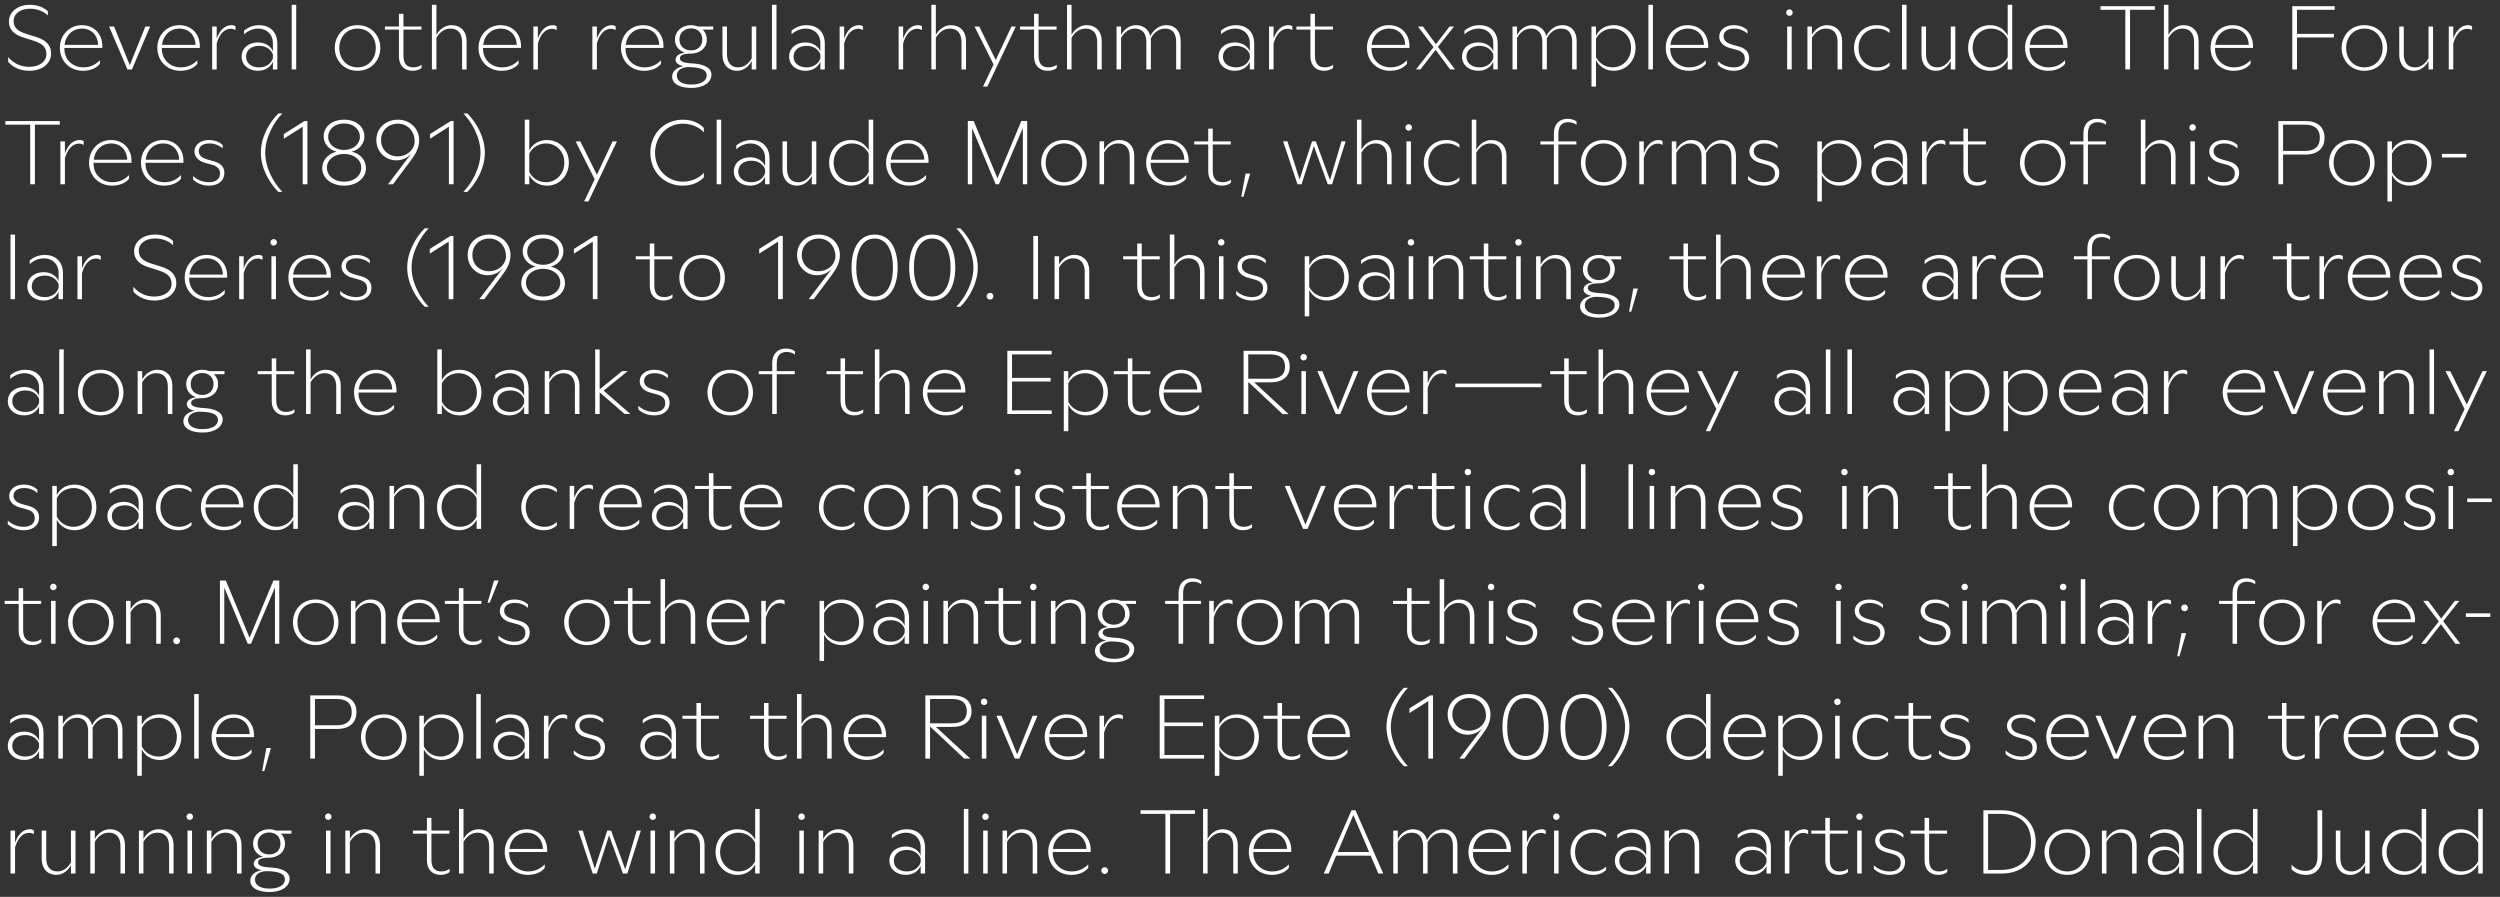 <?xml version="1.0" encoding="UTF-8"?>
<svg id="Layer_1" data-name="Layer 1" xmlns="http://www.w3.org/2000/svg" width="691.783" height="248.173" viewBox="0 0 691.783 248.173">
  <rect x="0" y="0" width="691.783" height="248.173" fill="#333333" stroke="none"/>
  <defs>
    <style>
      .cls-1 {
        fill: #fff;
      }
    </style>
  </defs>
  <path class="cls-1" d="m676.056,235.712c0-3.1,2.225-5.3,5.075-5.3,2.2,0,3.9,1.275,4.625,2.825v5.075c-.725,1.5-2.425,2.825-4.6,2.825-2.875,0-5.1-2.325-5.1-5.425m9.7,6h1.25v-17.875h-1.25v8.525c-.95-1.875-2.75-2.9-4.9-2.9-3.425,0-6.05,2.625-6.05,6.25,0,3.65,2.625,6.375,6.05,6.375,2.1,0,3.925-1.025,4.9-2.925v2.55Zm-25.35-6c0-3.1,2.225-5.3,5.075-5.3,2.2,0,3.9,1.275,4.625,2.825v5.075c-.725,1.5-2.425,2.825-4.6,2.825-2.875,0-5.1-2.325-5.1-5.425m9.7,6h1.25v-17.875h-1.25v8.525c-.95-1.875-2.75-2.9-4.9-2.9-3.425,0-6.05,2.625-6.05,6.25,0,3.65,2.625,6.375,6.05,6.375,2.1,0,3.925-1.025,4.9-2.925v2.55Zm-19.7.375c1.6,0,3.15-.975,4.05-2.7v2.325h1.25v-11.875h-1.25v8.8c-.975,1.625-2.2,2.5-3.775,2.5-2.1,0-3.075-1.475-3.075-3.725v-7.575h-1.25v7.875c0,2.625,1.575,4.375,4.05,4.375m-12.275,0c2,0,3.425-.975,4.1-2.85.25-.7.35-1.575.35-2.525v-12.5h-1.3v12.85c0,2.5-1.175,3.925-3.3,3.925-1.675,0-2.95-.7-3.875-1.725v1.275c.9.975,2.45,1.55,4.025,1.55m-24.4-6.375c0-3.1,2.225-5.3,5.075-5.3,2.2,0,3.9,1.275,4.625,2.825v5.075c-.725,1.5-2.425,2.825-4.6,2.825-2.875,0-5.1-2.325-5.1-5.425m9.7,6h1.25v-17.875h-1.25v8.525c-.95-1.875-2.75-2.9-4.9-2.9-3.425,0-6.05,2.625-6.05,6.25,0,3.65,2.625,6.375,6.05,6.375,2.1,0,3.925-1.025,4.9-2.925v2.55Zm-15.499,0h1.25v-17.875h-1.25v17.875Zm-12.376-3.525c0-1.8,1.45-3,3.625-3,1.95,0,3.275,1.025,3.8,2.35v1.1c-.525,1.475-1.85,2.5-3.8,2.5-2.175,0-3.625-1.175-3.625-2.95m7.425-3.725v2.25c-.55-1.425-2.125-2.475-4.125-2.475-2.625,0-4.525,1.6-4.525,3.925s1.925,3.925,4.525,3.925c2.075,0,3.55-1.1,4.125-2.525v2.15h1.225v-7.05c0-3.675-2.4-5.2-5.05-5.2-1.5,0-3,.525-4.15,1.525v1.025c1.15-1.1,2.675-1.6,3.975-1.6,2.175,0,4,1.5,4,4.05m-12.999-.325v7.575h1.25v-7.875c0-2.625-1.625-4.375-4.175-4.375-1.625,0-3.25.975-4.175,2.7v-2.325h-1.25v11.875h1.25v-8.775c1-1.65,2.3-2.525,3.9-2.525,2.175,0,3.2,1.475,3.2,3.725m-23,1.625c0-3.1,2.1-5.35,5.05-5.35s5.05,2.25,5.05,5.35c0,3.125-2.1,5.375-5.05,5.375s-5.05-2.25-5.05-5.375m5.05,6.325c3.95,0,6.3-3.05,6.3-6.325s-2.35-6.3-6.3-6.3-6.3,3.025-6.3,6.3,2.35,6.325,6.3,6.325m-21.9-1.375v-15.5h3.5c4.925,0,8.375,2.375,8.375,7.75,0,5.125-3.45,7.75-8.375,7.75h-3.5Zm-1.3,1h5.025c5.925,0,9.45-3.675,9.45-8.75s-3.525-8.75-9.45-8.75h-5.025v17.5Zm-12.5.375c1.125,0,2-.35,2.5-.775v-.9c-.55.45-1.4.725-2.25.725-1.625,0-2.775-.775-2.775-3.2v-7.25h4.975v-.85h-4.975v-3.525h-1.25v3.525h-3.875v.85h3.875v7.425c0,2.5,1.5,3.975,3.775,3.975m-13.424,0c2.675,0,4.25-1.45,4.25-3.5,0-1.575-.85-2.675-2.95-3.25l-1.725-.475c-1.225-.35-2.4-.975-2.4-2.325,0-1.375,1.2-2.125,2.95-2.125,1.475,0,2.8.575,3.65,1.4v-.95c-.825-.85-2.2-1.4-3.8-1.4-2.5,0-4,1.475-4,3.175s1.425,2.725,2.85,3.125l1.925.525c1.65.45,2.3,1.225,2.3,2.45,0,1.55-1.2,2.4-3.075,2.4-1.65,0-3.25-.65-4.375-1.7v.975c.925.925,2.475,1.675,4.4,1.675m-9.275-16.075c0,.475.4.875.9.875s.9-.4.9-.875c0-.525-.4-.925-.9-.925s-.9.4-.9.925m.275,15.7h1.25v-11.875h-1.25v11.875Zm-5.05.375c1.125,0,2-.35,2.5-.775v-.9c-.55.45-1.4.725-2.25.725-1.625,0-2.775-.775-2.775-3.2v-7.25h4.975v-.85h-4.975v-3.525h-1.25v3.525h-3.875v.85h3.875v7.425c0,2.5,1.5,3.975,3.775,3.975m-14.974-.375h1.25v-7.2c.75-2.625,2.15-4.05,3.9-4.05.475,0,.95.125,1.3.375v-1.025c-.2-.2-.6-.35-1.075-.35-1.8,0-3.225,1.25-4.125,3.7v-3.325h-1.25v11.875Zm-12.5-3.525c0-1.8,1.45-3,3.625-3,1.95,0,3.275,1.025,3.8,2.35v1.1c-.525,1.475-1.85,2.5-3.8,2.5-2.175,0-3.625-1.175-3.625-2.95m7.425-3.725v2.25c-.55-1.425-2.125-2.475-4.125-2.475-2.625,0-4.525,1.6-4.525,3.925s1.925,3.925,4.525,3.925c2.075,0,3.55-1.1,4.125-2.525v2.15h1.225v-7.05c0-3.675-2.4-5.2-5.05-5.2-1.5,0-3,.525-4.15,1.525v1.025c1.15-1.1,2.675-1.6,3.975-1.6,2.175,0,4,1.5,4,4.05m-19.875-.325v7.575h1.25v-7.875c0-2.625-1.625-4.375-4.175-4.375-1.625,0-3.25.975-4.175,2.7v-2.325h-1.25v11.875h1.25v-8.775c1-1.65,2.3-2.525,3.9-2.525,2.175,0,3.2,1.475,3.2,3.725m-20.85,4.05c0-1.8,1.45-3,3.625-3,1.95,0,3.275,1.025,3.8,2.35v1.1c-.525,1.475-1.85,2.5-3.8,2.5-2.175,0-3.625-1.175-3.625-2.95m7.425-3.725v2.25c-.55-1.425-2.125-2.475-4.125-2.475-2.625,0-4.525,1.6-4.525,3.925s1.925,3.925,4.525,3.925c2.075,0,3.55-1.1,4.125-2.525v2.15h1.225v-7.05c0-3.675-2.4-5.2-5.05-5.2-1.5,0-3,.525-4.15,1.525v1.025c1.15-1.1,2.675-1.6,3.975-1.6,2.175,0,4,1.5,4,4.05m-14.7,7.625c1.5,0,2.775-.475,3.625-1.4v-.9c-.825.825-2,1.35-3.45,1.35-2.95,0-5.15-2.15-5.15-5.375s2.175-5.35,5.15-5.35c1.55,0,2.625.55,3.45,1.2v-.9c-.75-.75-2.025-1.25-3.6-1.25-3.85,0-6.25,3-6.25,6.3,0,3.375,2.525,6.325,6.225,6.325m-11.05-16.075c0,.475.4.875.9.875s.9-.4.9-.875c0-.525-.4-.925-.9-.925s-.9.4-.9.925m.275,15.7h1.25v-11.875h-1.25v11.875Zm-8.775,0h1.25v-7.2c.75-2.625,2.15-4.05,3.9-4.05.475,0,.95.125,1.3.375v-1.025c-.2-.2-.6-.35-1.075-.35-1.8,0-3.225,1.25-4.125,3.7v-3.325h-1.25v11.875Zm-13.624-6.8c.275-2.625,2.2-4.5,4.825-4.5,2.725,0,4.4,2,4.45,4.5h-9.275Zm5.075,7.175c1.825,0,3.65-.6,4.7-1.925v-1c-1.175,1.225-2.625,1.975-4.6,1.975-2.95,0-5.225-2.15-5.225-5.1v-.275h10.5v-.55c0-3.3-2.275-5.75-5.675-5.75-3.375,0-6.075,2.675-6.075,6.25,0,3.675,2.7,6.375,6.375,6.375m-10.675-7.95v7.575h1.25v-7.875c0-2.625-1.5-4.375-3.95-4.375-1.8,0-3.5,1.1-4.45,3.025-.475-1.85-1.9-3.025-3.95-3.025-1.6,0-3.275,1-4.15,2.725v-2.35h-1.25v11.875h1.25v-8.7c.95-1.7,2.3-2.6,3.85-2.6,2.15,0,3.15,1.475,3.15,3.725v7.575h1.25v-7.875c0-.225,0-.45-.025-.675.925-1.8,2.325-2.75,4.025-2.75,2.1,0,3,1.475,3,3.725m-31.875,1.625l4.325-10.25,4.375,10.25h-8.7Zm-3.85,5.95h1.35l2.075-4.95h9.55l2.125,4.95h1.35l-7.675-17.5h-1.1l-7.675,17.5Zm-19.45-6.8c.275-2.625,2.2-4.5,4.825-4.5,2.725,0,4.4,2,4.45,4.5h-9.275Zm5.075,7.175c1.825,0,3.65-.6,4.7-1.925v-1c-1.175,1.225-2.625,1.975-4.6,1.975-2.95,0-5.225-2.15-5.225-5.1v-.275h10.5v-.55c0-3.3-2.275-5.75-5.675-5.75-3.375,0-6.075,2.675-6.075,6.25,0,3.675,2.7,6.375,6.375,6.375m-10.675-7.95v7.575h1.25v-7.875c0-2.625-1.625-4.375-4.175-4.375-1.625,0-3.25.975-4.175,2.7v-8.325h-1.25v17.875h1.25v-8.775c1-1.65,2.3-2.525,3.9-2.525,2.175,0,3.2,1.475,3.2,3.725m-18.775,7.575h1.3v-16.5h6.875v-1h-15.05v1h6.875v16.5Zm-16.799.125c.525,0,.925-.425.925-.925,0-.525-.4-.95-.925-.95s-.95.425-.95.95c0,.5.425.925.95.925m-14.325-6.925c.275-2.625,2.2-4.5,4.825-4.5,2.725,0,4.4,2,4.45,4.5h-9.275Zm5.075,7.175c1.825,0,3.65-.6,4.7-1.925v-1c-1.175,1.225-2.625,1.975-4.6,1.975-2.95,0-5.225-2.15-5.225-5.1v-.275h10.5v-.55c0-3.3-2.275-5.75-5.675-5.75-3.375,0-6.075,2.675-6.075,6.25,0,3.675,2.7,6.375,6.375,6.375m-10.675-7.95v7.575h1.25v-7.875c0-2.625-1.625-4.375-4.175-4.375-1.625,0-3.25.975-4.175,2.7v-2.325h-1.25v11.875h1.25v-8.775c1-1.65,2.3-2.525,3.9-2.525,2.175,0,3.2,1.475,3.2,3.725m-13.974-8.125c0,.475.4.875.9.875s.9-.4.9-.875c0-.525-.4-.925-.9-.925s-.9.4-.9.925m.275,15.7h1.25v-11.875h-1.25v11.875Zm-5.35,0h1.25v-17.875h-1.25v17.875Zm-19.375-3.525c0-1.8,1.45-3,3.625-3,1.95,0,3.275,1.025,3.8,2.35v1.1c-.525,1.475-1.85,2.5-3.8,2.5-2.175,0-3.625-1.175-3.625-2.95m7.425-3.725v2.25c-.55-1.425-2.125-2.475-4.125-2.475-2.625,0-4.525,1.6-4.525,3.925s1.925,3.925,4.525,3.925c2.075,0,3.55-1.1,4.125-2.525v2.15h1.225v-7.05c0-3.675-2.4-5.2-5.05-5.2-1.5,0-3,.525-4.15,1.525v1.025c1.15-1.1,2.675-1.6,3.975-1.6,2.175,0,4,1.5,4,4.05m-19.875-.325v7.575h1.25v-7.875c0-2.625-1.625-4.375-4.175-4.375-1.625,0-3.25.975-4.175,2.7v-2.325h-1.25v11.875h1.25v-8.775c1-1.65,2.3-2.525,3.9-2.525,2.175,0,3.2,1.475,3.2,3.725m-13.974-8.125c0,.475.4.875.9.875s.9-.4.9-.875c0-.525-.4-.925-.9-.925s-.9.4-.9.925m.275,15.7h1.25v-11.875h-1.25v11.875Zm-21.925-6c0-3.1,2.225-5.3,5.075-5.3,2.2,0,3.9,1.275,4.625,2.825v5.075c-.725,1.5-2.425,2.825-4.6,2.825-2.875,0-5.1-2.325-5.1-5.425m9.7,6h1.25v-17.875h-1.25v8.525c-.95-1.875-2.75-2.9-4.9-2.9-3.425,0-6.05,2.625-6.05,6.25,0,3.65,2.625,6.375,6.05,6.375,2.1,0,3.925-1.025,4.9-2.925v2.55Zm-15.25-7.575v7.575h1.25v-7.875c0-2.625-1.625-4.375-4.175-4.375-1.625,0-3.25.975-4.175,2.7v-2.325h-1.25v11.875h1.25v-8.775c1-1.65,2.3-2.525,3.9-2.525,2.175,0,3.2,1.475,3.2,3.725m-13.975-8.125c0,.475.4.875.9.875s.9-.4.9-.875c0-.525-.4-.925-.9-.925s-.9.4-.9.925m.275,15.7h1.25v-11.875h-1.25v11.875Zm-15.999,0h1.125l3.4-10.575,3.85,10.575h1.2l3.75-11.875h-1.15l-3.175,10.725-3.925-10.725h-1.05l-3.45,10.55-3.35-10.55h-1.2l3.975,11.875Zm-23.05-6.8c.275-2.625,2.2-4.5,4.825-4.5,2.725,0,4.4,2,4.45,4.5h-9.275Zm5.075,7.175c1.825,0,3.65-.6,4.7-1.925v-1c-1.175,1.225-2.625,1.975-4.6,1.975-2.95,0-5.225-2.15-5.225-5.1v-.275h10.5v-.55c0-3.3-2.275-5.75-5.675-5.75-3.375,0-6.075,2.675-6.075,6.25,0,3.675,2.7,6.375,6.375,6.375m-10.675-7.95v7.575h1.25v-7.875c0-2.625-1.625-4.375-4.175-4.375-1.625,0-3.25.975-4.175,2.7v-8.325h-1.25v17.875h1.25v-8.775c1-1.65,2.3-2.525,3.9-2.525,2.175,0,3.2,1.475,3.2,3.725m-13.45,7.95c1.125,0,2-.35,2.5-.775v-.9c-.55.45-1.4.725-2.25.725-1.625,0-2.775-.775-2.775-3.2v-7.25h4.975v-.85h-4.975v-3.525h-1.25v3.525h-3.875v.85h3.875v7.425c0,2.5,1.5,3.975,3.775,3.975m-17.999-7.95v7.575h1.25v-7.875c0-2.625-1.625-4.375-4.175-4.375-1.625,0-3.25.975-4.175,2.7v-2.325h-1.25v11.875h1.25v-8.775c1-1.65,2.3-2.525,3.9-2.525,2.175,0,3.2,1.475,3.2,3.725m-13.975-8.125c0,.475.4.875.9.875s.9-.4.9-.875c0-.525-.4-.925-.9-.925s-.9.4-.9.925m.275,15.7h1.25v-11.875h-1.25v11.875Zm-18.925-8.275c0-2.1,1.575-3.075,3.2-3.075s3.125.975,3.125,3.075c0,2.05-1.5,3-3.125,3s-3.2-.95-3.2-3m-.725,9.925c0-1.525,1.525-2.3,3.3-2.3l.975.05c2.4.125,4,.725,4,2.25,0,1.4-1.425,2.525-4.2,2.525-2.5,0-4.075-.825-4.075-2.525m4.05,3.475c3.35,0,5.525-1.55,5.525-3.675,0-2-2.25-2.9-4.85-3.075l-1.05-.075c-1.75-.125-2.825-.525-2.825-1.375,0-.625.475-1.3,2.925-1.3h.125c2.2,0,4.4-1.325,4.4-3.9,0-1.175-.45-2.1-1.15-2.75h2.925v-.85h-4.25c-.625-.25-1.275-.375-1.95-.375-2.225,0-4.4,1.5-4.4,3.975,0,1.85,1.2,3.15,2.775,3.65-1.625.15-2.6.95-2.6,1.875,0,.9.675,1.525,2.175,1.85-1.75.3-3.125,1.325-3.125,2.875,0,2.1,2.275,3.15,5.35,3.15m-9.025-12.7v7.575h1.25v-7.875c0-2.625-1.625-4.375-4.175-4.375-1.625,0-3.25.975-4.175,2.7v-2.325h-1.25v11.875h1.25v-8.775c1-1.65,2.3-2.525,3.9-2.525,2.175,0,3.2,1.475,3.2,3.725m-13.974-8.125c0,.475.4.875.9.875s.9-.4.9-.875c0-.525-.4-.925-.9-.925s-.9.4-.9.925m.275,15.7h1.25v-11.875h-1.25v11.875Zm-5.1-7.575v7.575h1.25v-7.875c0-2.625-1.625-4.375-4.175-4.375-1.625,0-3.25.975-4.175,2.7v-2.325h-1.25v11.875h1.25v-8.775c1-1.65,2.3-2.525,3.9-2.525,2.175,0,3.2,1.475,3.2,3.725m-13.45,0v7.575h1.25v-7.875c0-2.625-1.625-4.375-4.175-4.375-1.625,0-3.25.975-4.175,2.7v-2.325h-1.25v11.875h1.25v-8.775c1-1.65,2.3-2.525,3.9-2.525,2.175,0,3.2,1.475,3.2,3.725m-17.75,7.95c1.6,0,3.15-.975,4.05-2.7v2.325h1.25v-11.875h-1.25v8.8c-.975,1.625-2.2,2.5-3.775,2.5-2.1,0-3.075-1.475-3.075-3.725v-7.575h-1.25v7.875c0,2.625,1.575,4.375,4.05,4.375m-12.675-.375h1.25v-7.2c.75-2.625,2.15-4.05,3.9-4.05.475,0,.95.125,1.3.375v-1.025c-.2-.2-.6-.35-1.075-.35-1.8,0-3.225,1.25-4.125,3.7v-3.325h-1.25v11.875Z"/>
  <path class="cls-1" d="m681.705,210.301c2.675,0,4.25-1.45,4.25-3.5,0-1.575-.85-2.675-2.95-3.25l-1.725-.475c-1.225-.35-2.4-.975-2.4-2.325,0-1.375,1.2-2.125,2.95-2.125,1.475,0,2.8.575,3.65,1.4v-.95c-.825-.85-2.2-1.4-3.8-1.4-2.5,0-4,1.475-4,3.175s1.425,2.725,2.85,3.125l1.925.525c1.65.45,2.3,1.225,2.3,2.45,0,1.55-1.2,2.4-3.075,2.4-1.65,0-3.25-.65-4.375-1.7v.975c.925.925,2.475,1.675,4.4,1.675m-17.525-7.175c.275-2.625,2.2-4.5,4.825-4.5,2.725,0,4.4,2,4.45,4.5h-9.275Zm5.075,7.175c1.825,0,3.65-.6,4.7-1.925v-1c-1.175,1.225-2.625,1.975-4.6,1.975-2.95,0-5.225-2.15-5.225-5.1v-.275h10.5v-.55c0-3.3-2.275-5.75-5.675-5.75-3.375,0-6.075,2.675-6.075,6.25,0,3.675,2.7,6.375,6.375,6.375m-19.45-7.175c.275-2.625,2.2-4.5,4.825-4.5,2.725,0,4.4,2,4.45,4.5h-9.275Zm5.075,7.175c1.825,0,3.65-.6,4.7-1.925v-1c-1.175,1.225-2.625,1.975-4.6,1.975-2.95,0-5.225-2.15-5.225-5.1v-.275h10.5v-.55c0-3.3-2.275-5.75-5.675-5.75-3.375,0-6.075,2.675-6.075,6.25,0,3.675,2.7,6.375,6.375,6.375m-14.299-.375h1.25v-7.2c.75-2.625,2.15-4.05,3.9-4.05.475,0,.95.125,1.3.375v-1.025c-.2-.2-.6-.35-1.075-.35-1.8,0-3.225,1.25-4.125,3.7v-3.325h-1.25v11.875Zm-5.35.375c1.125,0,2-.35,2.5-.775v-.9c-.55.45-1.4.725-2.25.725-1.625,0-2.775-.775-2.775-3.2v-7.25h4.975v-.85h-4.975v-3.525h-1.25v3.525h-3.875v.85h3.875v7.425c0,2.5,1.5,3.975,3.775,3.975m-18.5-7.95v7.575h1.25v-7.875c0-2.625-1.625-4.375-4.175-4.375-1.625,0-3.25.975-4.175,2.7v-2.325h-1.25v11.875h1.25v-8.775c1-1.65,2.3-2.525,3.9-2.525,2.175,0,3.2,1.475,3.2,3.725m-22.224.775c.275-2.625,2.2-4.5,4.825-4.5,2.725,0,4.4,2,4.45,4.5h-9.275Zm5.075,7.175c1.825,0,3.65-.6,4.7-1.925v-1c-1.175,1.225-2.625,1.975-4.6,1.975-2.95,0-5.225-2.15-5.225-5.1v-.275h10.5v-.55c0-3.3-2.275-5.75-5.675-5.75-3.375,0-6.075,2.675-6.075,6.25,0,3.675,2.7,6.375,6.375,6.375m-14.65-.375h1.25l5.025-11.875h-1.325l-4.3,10.7-4.35-10.7h-1.375l5.075,11.875Zm-17.4-6.8c.275-2.625,2.2-4.5,4.825-4.5,2.725,0,4.4,2,4.45,4.5h-9.275Zm5.075,7.175c1.825,0,3.65-.6,4.7-1.925v-1c-1.175,1.225-2.625,1.975-4.6,1.975-2.95,0-5.225-2.15-5.225-5.1v-.275h10.5v-.55c0-3.3-2.275-5.75-5.675-5.75-3.375,0-6.075,2.675-6.075,6.25,0,3.675,2.7,6.375,6.375,6.375m-13.224,0c2.675,0,4.25-1.45,4.25-3.5,0-1.575-.851-2.675-2.95-3.25l-1.725-.475c-1.225-.35-2.4-.975-2.4-2.325,0-1.375,1.2-2.125,2.95-2.125,1.475,0,2.8.575,3.649,1.4v-.95c-.824-.85-2.199-1.4-3.799-1.4-2.5,0-4,1.475-4,3.175s1.424,2.725,2.85,3.125l1.925.525c1.649.45,2.3,1.225,2.3,2.45,0,1.55-1.2,2.4-3.075,2.4-1.65,0-3.25-.65-4.375-1.7v.975c.924.925,2.475,1.675,4.4,1.675m-18.425,0c2.675,0,4.25-1.45,4.25-3.5,0-1.575-.85-2.675-2.95-3.25l-1.725-.475c-1.225-.35-2.4-.975-2.4-2.325,0-1.375,1.2-2.125,2.95-2.125,1.475,0,2.8.575,3.65,1.4v-.95c-.825-.85-2.2-1.4-3.8-1.4-2.5,0-4,1.475-4,3.175s1.425,2.725,2.85,3.125l1.925.525c1.65.45,2.3,1.225,2.3,2.45,0,1.55-1.2,2.4-3.075,2.4-1.65,0-3.25-.65-4.375-1.7v.975c.925.925,2.475,1.675,4.4,1.675m-9.05,0c1.125,0,2-.35,2.5-.775v-.9c-.55.45-1.4.725-2.25.725-1.625,0-2.775-.775-2.775-3.2v-7.25h4.975v-.85h-4.975v-3.525h-1.25v3.525h-3.875v.85h3.875v7.425c0,2.5,1.5,3.975,3.775,3.975m-13.075,0c1.5,0,2.775-.475,3.625-1.4v-.9c-.825.825-2,1.35-3.45,1.35-2.95,0-5.15-2.15-5.15-5.375s2.175-5.35,5.15-5.35c1.55,0,2.625.55,3.45,1.2v-.9c-.75-.75-2.025-1.25-3.6-1.25-3.85,0-6.25,3-6.25,6.3,0,3.375,2.525,6.325,6.225,6.325m-11.299-16.075c0,.475.399.875.899.875s.901-.4.901-.875c0-.525-.401-.925-.901-.925s-.899.4-.899.925m.274,15.7h1.25v-11.875h-1.25v11.875Zm-14.499-3.4v-5.075c.725-1.55,2.425-2.825,4.625-2.825,2.85,0,5.075,2.2,5.075,5.3s-2.225,5.425-5.1,5.425c-2.175,0-3.875-1.325-4.6-2.825m4.9,3.775c3.425,0,6.05-2.725,6.05-6.375,0-3.625-2.625-6.25-6.05-6.25-2.15,0-3.95,1.025-4.9,2.9v-2.525h-1.25v16.625h1.25v-7.3c.975,1.9,2.8,2.925,4.9,2.925m-20.025-7.175c.275-2.625,2.2-4.5,4.825-4.5,2.725,0,4.4,2,4.45,4.5h-9.275Zm5.075,7.175c1.825,0,3.65-.6,4.7-1.925v-1c-1.175,1.225-2.625,1.975-4.6,1.975-2.95,0-5.225-2.15-5.225-5.1v-.275h10.5v-.55c0-3.3-2.275-5.75-5.675-5.75-3.375,0-6.075,2.675-6.075,6.25,0,3.675,2.7,6.375,6.375,6.375m-20.875-6.375c0-3.1,2.225-5.3,5.075-5.3,2.2,0,3.9,1.275,4.625,2.825v5.075c-.725,1.5-2.425,2.825-4.6,2.825-2.875,0-5.1-2.325-5.1-5.425m9.7,6h1.25v-17.875h-1.25v8.525c-.95-1.875-2.75-2.9-4.9-2.9-3.425,0-6.05,2.625-6.05,6.25,0,3.65,2.625,6.375,6.05,6.375,2.1,0,3.925-1.025,4.9-2.925v2.55Zm-26.024-19.6h-1.125c2.225,2.25,4.75,6.525,4.75,10.85s-2.525,8.6-4.75,10.85h1.125c2.65-2.7,4.825-6.675,4.825-10.85s-2.175-8.15-4.825-10.85m-12.95,10.85c0-4.7,1.675-8.025,5.075-8.025s5.075,3.325,5.075,8.025-1.675,8.025-5.075,8.025-5.075-3.325-5.075-8.025m5.075,9.125c4.2,0,6.375-3.775,6.375-9.125s-2.175-9.125-6.375-9.125-6.375,3.775-6.375,9.125,2.175,9.125,6.375,9.125m-21.125-9.125c0-4.7,1.675-8.025,5.075-8.025s5.075,3.325,5.075,8.025-1.675,8.025-5.075,8.025-5.075-3.325-5.075-8.025m5.075,9.125c4.2,0,6.375-3.775,6.375-9.125s-2.175-9.125-6.375-9.125-6.375,3.775-6.375,9.125,2.175,9.125,6.375,9.125m-20.25-12.625c0-2.7,2.1-4.525,4.675-4.525,2.55,0,4.625,1.95,4.625,4.875v.4c-.4,2.5-2.55,3.775-4.7,3.775-2.575,0-4.6-1.825-4.6-4.525m8.525,3.575l-6.6,8.675h1.375l4.925-6.575c1.325-1.775,2.325-3.45,2.325-5.6,0-3.3-2.575-5.7-5.875-5.7-3.325,0-5.975,2.3-5.975,5.625,0,3.275,2.525,5.625,5.525,5.625,1.75,0,3.275-.775,4.3-2.05m-15.175,8.675h1.3v-17.5h-.8l-5.725,3.6v1.3l5.225-3.325v15.925Zm-6.75,2.1h1.125c-2.224-2.25-4.75-6.525-4.75-10.85s2.526-8.6,4.75-10.85h-1.125c-2.65,2.7-4.825,6.675-4.825,10.85s2.175,8.15,4.825,10.85m-25.399-8.9c.275-2.625,2.2-4.5,4.825-4.5,2.725,0,4.4,2,4.45,4.5h-9.275Zm5.075,7.175c1.825,0,3.65-.6,4.7-1.925v-1c-1.175,1.225-2.625,1.975-4.6,1.975-2.95,0-5.225-2.15-5.225-5.1v-.275h10.5v-.55c0-3.3-2.275-5.75-5.675-5.75-3.375,0-6.075,2.675-6.075,6.25,0,3.675,2.7,6.375,6.375,6.375m-10.875,0c1.125,0,2-.35,2.5-.775v-.9c-.55.45-1.4.725-2.25.725-1.625,0-2.775-.775-2.775-3.2v-7.25h4.975v-.85h-4.975v-3.525h-1.25v3.525h-3.875v.85h3.875v7.425c0,2.5,1.5,3.975,3.775,3.975m-19.875-3.775v-5.075c.725-1.55,2.425-2.825,4.625-2.825,2.85,0,5.075,2.2,5.075,5.3s-2.225,5.425-5.1,5.425c-2.175,0-3.875-1.325-4.6-2.825m4.9,3.775c3.425,0,6.05-2.725,6.05-6.375,0-3.625-2.625-6.25-6.05-6.25-2.15,0-3.95,1.025-4.9,2.9v-2.525h-1.25v16.625h1.25v-7.3c.975,1.9,2.8,2.925,4.9,2.925m-21.4-.375h12.275v-1h-10.975v-8h10.675v-1h-10.675v-6.5h10.975v-1h-12.275v17.5Zm-16.649,0h1.25v-7.2c.75-2.625,2.15-4.05,3.9-4.05.475,0,.95.125,1.3.375v-1.025c-.2-.2-.6-.35-1.075-.35-1.8,0-3.225,1.25-4.125,3.7v-3.325h-1.25v11.875Zm-13.875-6.8c.275-2.625,2.2-4.5,4.825-4.5,2.725,0,4.4,2,4.45,4.5h-9.275Zm5.075,7.175c1.825,0,3.65-.6,4.7-1.925v-1c-1.175,1.225-2.625,1.975-4.6,1.975-2.95,0-5.225-2.15-5.225-5.1v-.275h10.5v-.55c0-3.3-2.275-5.75-5.675-5.75-3.375,0-6.075,2.675-6.075,6.25,0,3.675,2.7,6.375,6.375,6.375m-14.65-.375h1.25l5.025-11.875h-1.325l-4.3,10.7-4.35-10.7h-1.375l5.075,11.875Zm-9.4-15.7c0,.475.4.875.9.875s.9-.4.9-.875c0-.525-.4-.925-.9-.925s-.9.4-.9.925m.275,15.7h1.25v-11.875h-1.25v11.875Zm-14.325-9.775v-6.725h6.075c2.7,0,4.1,1.1,4.1,3.375s-1.4,3.35-4.1,3.35h-6.075Zm-1.3,9.775h1.3v-8.775h.125l9.35,8.775h1.675l-9.525-8.775h4.575c3.35,0,5.275-1.625,5.275-4.35,0-2.85-1.925-4.375-5.275-4.375h-7.5v17.5Zm-21.324-6.8c.275-2.625,2.2-4.5,4.825-4.5,2.725,0,4.4,2,4.45,4.5h-9.275Zm5.075,7.175c1.825,0,3.65-.6,4.7-1.925v-1c-1.175,1.225-2.625,1.975-4.6,1.975-2.95,0-5.225-2.15-5.225-5.1v-.275h10.5v-.55c0-3.3-2.275-5.75-5.675-5.75-3.375,0-6.075,2.675-6.075,6.25,0,3.675,2.7,6.375,6.375,6.375m-10.925-7.95v7.575h1.25v-7.875c0-2.625-1.625-4.375-4.175-4.375-1.625,0-3.25.975-4.175,2.7v-8.325h-1.25v17.875h1.25v-8.775c1-1.65,2.3-2.525,3.9-2.525,2.175,0,3.2,1.475,3.2,3.725m-13.7,7.95c1.125,0,2-.35,2.5-.775v-.9c-.55.45-1.4.725-2.25.725-1.625,0-2.775-.775-2.775-3.2v-7.25h4.975v-.85h-4.975v-3.525h-1.25v3.525h-3.875v.85h3.875v7.425c0,2.5,1.5,3.975,3.775,3.975m-18.699,0c1.125,0,2-.35,2.5-.775v-.9c-.55.45-1.4.725-2.25.725-1.625,0-2.775-.775-2.775-3.2v-7.25h4.975v-.85h-4.975v-3.525h-1.25v3.525h-3.875v.85h3.875v7.425c0,2.5,1.5,3.975,3.775,3.975m-18.075-3.9c0-1.8,1.45-3,3.625-3,1.95,0,3.275,1.025,3.8,2.35v1.1c-.525,1.475-1.85,2.5-3.8,2.5-2.175,0-3.625-1.175-3.625-2.95m7.425-3.725v2.25c-.55-1.425-2.125-2.475-4.125-2.475-2.625,0-4.525,1.6-4.525,3.925s1.925,3.925,4.525,3.925c2.075,0,3.55-1.1,4.125-2.525v2.15h1.225v-7.05c0-3.675-2.4-5.2-5.05-5.2-1.5,0-3,.525-4.15,1.525v1.025c1.15-1.1,2.675-1.6,3.975-1.6,2.175,0,4,1.5,4,4.05m-22.675,7.625c2.675,0,4.25-1.45,4.25-3.5,0-1.575-.85-2.675-2.95-3.25l-1.725-.475c-1.225-.35-2.4-.975-2.4-2.325,0-1.375,1.2-2.125,2.95-2.125,1.475,0,2.8.575,3.65,1.4v-.95c-.825-.85-2.2-1.4-3.8-1.4-2.5,0-4,1.475-4,3.175s1.425,2.725,2.85,3.125l1.925.525c1.65.45,2.3,1.225,2.3,2.45,0,1.55-1.2,2.4-3.075,2.4-1.65,0-3.25-.65-4.375-1.7v.975c.925.925,2.475,1.675,4.4,1.675m-12.65-.375h1.25v-7.2c.75-2.625,2.15-4.05,3.9-4.05.475,0,.95.125,1.3.375v-1.025c-.2-.2-.6-.35-1.075-.35-1.8,0-3.225,1.25-4.125,3.7v-3.325h-1.25v11.875Zm-12.75-3.525c0-1.8,1.45-3,3.625-3,1.95,0,3.275,1.025,3.8,2.35v1.1c-.525,1.475-1.85,2.5-3.8,2.5-2.175,0-3.625-1.175-3.625-2.95m7.425-3.725v2.25c-.55-1.425-2.125-2.475-4.125-2.475-2.625,0-4.525,1.6-4.525,3.925s1.925,3.925,4.525,3.925c2.075,0,3.55-1.1,4.125-2.525v2.15h1.225v-7.05c0-3.675-2.4-5.2-5.05-5.2-1.5,0-3,.525-4.15,1.525v1.025c1.15-1.1,2.675-1.6,3.975-1.6,2.175,0,4,1.5,4,4.05m-13.399,7.25h1.25v-17.875h-1.25v17.875Zm-14.5-3.4v-5.075c.725-1.55,2.425-2.825,4.625-2.825,2.85,0,5.075,2.2,5.075,5.3s-2.225,5.425-5.1,5.425c-2.175,0-3.875-1.325-4.6-2.825m4.9,3.775c3.425,0,6.05-2.725,6.05-6.375,0-3.625-2.625-6.25-6.05-6.25-2.15,0-3.95,1.025-4.9,2.9v-2.525h-1.25v16.625h1.25v-7.3c.975,1.9,2.8,2.925,4.9,2.925m-21.05-6.325c0-3.1,2.1-5.35,5.05-5.35s5.05,2.25,5.05,5.35c0,3.125-2.1,5.375-5.05,5.375s-5.05-2.25-5.05-5.375m5.05,6.325c3.95,0,6.3-3.05,6.3-6.325s-2.35-6.3-6.3-6.3-6.3,3.025-6.3,6.3,2.35,6.325,6.3,6.325m-19.025-9.6v-7.275h6.075c2.7,0,4.1,1.225,4.1,3.625s-1.4,3.65-4.1,3.65h-6.075Zm-1.3,9.225h1.3v-8.225h6.2c3.35,0,5.275-1.725,5.275-4.65s-1.925-4.625-5.275-4.625h-7.5v17.5Zm-13.325,3.45h.6l1.85-6.4h-1.275l-1.175,6.4Zm-12.699-10.25c.274-2.625,2.2-4.5,4.825-4.5,2.725,0,4.4,2,4.449,4.5h-9.274Zm5.075,7.175c1.824,0,3.65-.6,4.699-1.925v-1c-1.174,1.225-2.625,1.975-4.599,1.975-2.95,0-5.225-2.15-5.225-5.1v-.275h10.5v-.55c0-3.3-2.275-5.75-5.676-5.75-3.375,0-6.074,2.675-6.074,6.25,0,3.675,2.699,6.375,6.375,6.375m-11.175-.375h1.25v-17.875h-1.25v17.875Zm-14.5-3.4v-5.075c.725-1.55,2.425-2.825,4.625-2.825,2.85,0,5.075,2.2,5.075,5.3s-2.225,5.425-5.1,5.425c-2.175,0-3.875-1.325-4.6-2.825m4.9,3.775c3.425,0,6.05-2.725,6.05-6.375,0-3.625-2.625-6.25-6.05-6.25-2.15,0-3.95,1.025-4.9,2.9v-2.525h-1.25v16.625h1.25v-7.3c.975,1.9,2.8,2.925,4.9,2.925m-11.5-7.95v7.575h1.25v-7.875c0-2.625-1.5-4.375-3.95-4.375-1.8,0-3.5,1.1-4.45,3.025-.475-1.85-1.9-3.025-3.95-3.025-1.6,0-3.275,1-4.15,2.725v-2.35h-1.25v11.875h1.25v-8.7c.95-1.7,2.3-2.6,3.85-2.6,2.15,0,3.15,1.475,3.15,3.725v7.575h1.25v-7.875c0-.225,0-.45-.025-.675.925-1.8,2.325-2.75,4.025-2.75,2.1,0,3,1.475,3,3.725m-29.25,4.05c0-1.8,1.45-3,3.625-3,1.95,0,3.275,1.025,3.8,2.35v1.1c-.525,1.475-1.85,2.5-3.8,2.5-2.175,0-3.625-1.175-3.625-2.95m7.425-3.725v2.25c-.55-1.425-2.125-2.475-4.125-2.475-2.625,0-4.525,1.6-4.525,3.925s1.925,3.925,4.525,3.925c2.075,0,3.55-1.1,4.125-2.525v2.15h1.225v-7.05c0-3.675-2.4-5.2-5.05-5.2-1.5,0-3,.525-4.15,1.525v1.025c1.15-1.1,2.675-1.6,3.975-1.6,2.175,0,4,1.5,4,4.05"/>
  <path class="cls-1" d="m682.329,170.715h6.775v-1h-6.775v1Zm-12.35,7.425h1.25l4.2-5.425,4,5.425h1.375l-4.75-6.25,4.475-5.625h-1.25l-3.775,4.9-3.6-4.9h-1.375l4.325,5.7-4.875,6.175Zm-12.15-6.8c.275-2.625,2.2-4.5,4.825-4.5,2.725,0,4.4,2,4.45,4.5h-9.275Zm5.075,7.175c1.825,0,3.65-.6,4.7-1.925v-1c-1.175,1.225-2.625,1.975-4.6,1.975-2.95,0-5.225-2.15-5.225-5.1v-.275h10.5v-.55c0-3.3-2.275-5.75-5.675-5.75-3.375,0-6.075,2.675-6.075,6.25,0,3.675,2.7,6.375,6.375,6.375m-21.7-.375h1.25v-7.2c.75-2.625,2.15-4.05,3.9-4.05.475,0,.95.125,1.3.375v-1.025c-.2-.2-.6-.35-1.075-.35-1.8,0-3.225,1.25-4.125,3.7v-3.325h-1.25v11.875Zm-14.8-5.95c0-3.1,2.1-5.35,5.05-5.35s5.05,2.25,5.05,5.35c0,3.125-2.1,5.375-5.05,5.375s-5.05-2.25-5.05-5.375m5.05,6.325c3.95,0,6.3-3.05,6.3-6.325s-2.35-6.3-6.3-6.3-6.3,3.025-6.3,6.3,2.35,6.325,6.3,6.325m-13.675-14.5v2.25h-3.725v.85h3.725v11.025h1.25v-11.025h4.975v-.85h-4.975v-2.1c0-2.425,1.15-3.2,2.775-3.2.85,0,1.7.275,2.25.725v-.9c-.5-.425-1.375-.775-2.5-.775-2.275,0-3.775,1.5-3.775,4m-15.299,17.575h.6l1.85-6.4h-1.275l-1.175,6.4Zm2.025-12.45c.525,0,.925-.425.925-.925,0-.525-.4-.95-.925-.95s-.95.425-.95.95c0,.5.425.925.95.925m-10.2,9h1.25v-7.2c.75-2.625,2.15-4.05,3.9-4.05.475,0,.95.125,1.3.375v-1.025c-.2-.2-.6-.35-1.075-.35-1.8,0-3.225,1.25-4.125,3.7v-3.325h-1.25v11.875Zm-12.65-3.525c0-1.8,1.45-3,3.625-3,1.95,0,3.275,1.025,3.8,2.35v1.1c-.525,1.475-1.85,2.5-3.8,2.5-2.175,0-3.625-1.175-3.625-2.95m7.425-3.725v2.25c-.55-1.425-2.125-2.475-4.125-2.475-2.625,0-4.525,1.6-4.525,3.925s1.925,3.925,4.525,3.925c2.075,0,3.55-1.1,4.125-2.525v2.15h1.225v-7.05c0-3.675-2.4-5.2-5.05-5.2-1.5,0-3,.525-4.15,1.525v1.025c1.15-1.1,2.675-1.6,3.975-1.6,2.175,0,4,1.5,4,4.05m-13.3,7.25h1.25v-17.875h-1.25v17.875Zm-5.774-15.7c0,.475.4.875.9.875s.9-.4.9-.875c0-.525-.4-.925-.9-.925s-.9.4-.9.925m.275,15.7h1.25v-11.875h-1.25v11.875Zm-5.25-7.575v7.575h1.25v-7.875c0-2.625-1.5-4.375-3.95-4.375-1.8,0-3.5,1.1-4.45,3.025-.475-1.85-1.9-3.025-3.95-3.025-1.6,0-3.275,1-4.15,2.725v-2.35h-1.25v11.875h1.25v-8.7c.95-1.7,2.3-2.6,3.85-2.6,2.15,0,3.15,1.475,3.15,3.725v7.575h1.25v-7.875c0-.225,0-.45-.025-.675.925-1.8,2.325-2.75,4.025-2.75,2.1,0,3,1.475,3,3.725m-22.275-8.125c0,.475.4.875.9.875s.9-.4.9-.875c0-.525-.4-.925-.9-.925s-.9.4-.9.925m.275,15.7h1.25v-11.875h-1.25v11.875Zm-7.55.375c2.675,0,4.25-1.45,4.25-3.5,0-1.575-.85-2.675-2.95-3.25l-1.725-.475c-1.225-.35-2.4-.975-2.4-2.325,0-1.375,1.2-2.125,2.95-2.125,1.475,0,2.8.575,3.65,1.4v-.95c-.825-.85-2.2-1.4-3.8-1.4-2.5,0-4,1.475-4,3.175s1.425,2.725,2.85,3.125l1.925.525c1.65.45,2.3,1.225,2.3,2.45,0,1.55-1.2,2.4-3.075,2.4-1.65,0-3.25-.65-4.375-1.7v.975c.925.925,2.475,1.675,4.4,1.675m-18.224,0c2.675,0,4.25-1.45,4.25-3.5,0-1.575-.85-2.675-2.95-3.25l-1.725-.475c-1.225-.35-2.4-.975-2.4-2.325,0-1.375,1.2-2.125,2.95-2.125,1.475,0,2.8.575,3.65,1.4v-.95c-.825-.85-2.2-1.4-3.8-1.4-2.5,0-4,1.475-4,3.175s1.425,2.725,2.85,3.125l1.925.525c1.65.45,2.3,1.225,2.3,2.45,0,1.55-1.2,2.4-3.075,2.4-1.65,0-3.25-.65-4.375-1.7v.975c.925.925,2.475,1.675,4.4,1.675m-9.425-16.075c0,.475.4.875.9.875s.9-.4.9-.875c0-.525-.4-.925-.9-.925s-.9.4-.9.925m.275,15.7h1.25v-11.875h-1.25v11.875Zm-14.574.375c2.675,0,4.25-1.45,4.25-3.5,0-1.575-.85-2.675-2.95-3.25l-1.725-.475c-1.225-.35-2.4-.975-2.4-2.325,0-1.375,1.2-2.125,2.95-2.125,1.475,0,2.8.575,3.65,1.4v-.95c-.825-.85-2.2-1.4-3.8-1.4-2.5,0-4,1.475-4,3.175s1.425,2.725,2.85,3.125l1.925.525c1.65.45,2.3,1.225,2.3,2.45,0,1.55-1.2,2.4-3.075,2.4-1.65,0-3.25-.65-4.375-1.7v.975c.925.925,2.475,1.675,4.4,1.675m-17.425-7.175c.275-2.625,2.2-4.5,4.825-4.5,2.725,0,4.4,2,4.45,4.5h-9.275Zm5.075,7.175c1.825,0,3.65-.6,4.7-1.925v-1c-1.175,1.225-2.625,1.975-4.6,1.975-2.95,0-5.225-2.15-5.225-5.1v-.275h10.5v-.55c0-3.3-2.275-5.75-5.675-5.75-3.375,0-6.075,2.675-6.075,6.25,0,3.675,2.7,6.375,6.375,6.375m-11.35-16.075c0,.475.4.875.9.875s.9-.4.9-.875c0-.525-.4-.925-.9-.925s-.9.4-.9.925m.275,15.7h1.25v-11.875h-1.25v11.875Zm-8.925,0h1.25v-7.2c.75-2.625,2.15-4.05,3.9-4.05.475,0,.95.125,1.3.375v-1.025c-.2-.2-.6-.35-1.075-.35-1.8,0-3.225,1.25-4.125,3.7v-3.325h-1.25v11.875Zm-13.775-6.8c.275-2.625,2.2-4.5,4.825-4.5,2.726,0,4.401,2,4.45,4.5h-9.275Zm5.075,7.175c1.825,0,3.651-.6,4.7-1.925v-1c-1.174,1.225-2.625,1.975-4.599,1.975-2.95,0-5.226-2.15-5.226-5.1v-.275h10.5v-.55c0-3.3-2.274-5.75-5.675-5.75-3.375,0-6.075,2.675-6.075,6.25,0,3.675,2.7,6.375,6.375,6.375m-13.124,0c2.675,0,4.25-1.45,4.25-3.5,0-1.575-.85-2.675-2.95-3.25l-1.725-.475c-1.225-.35-2.4-.975-2.4-2.325,0-1.375,1.2-2.125,2.95-2.125,1.475,0,2.8.575,3.65,1.4v-.95c-.825-.85-2.2-1.4-3.8-1.4-2.5,0-4,1.475-4,3.175s1.425,2.725,2.85,3.125l1.925.525c1.65.45,2.3,1.225,2.3,2.45,0,1.55-1.2,2.4-3.075,2.4-1.65,0-3.25-.65-4.375-1.7v.975c.925.925,2.475,1.675,4.4,1.675m-18.225,0c2.675,0,4.25-1.45,4.25-3.5,0-1.575-.85-2.675-2.95-3.25l-1.725-.475c-1.225-.35-2.4-.975-2.4-2.325,0-1.375,1.2-2.125,2.95-2.125,1.475,0,2.8.575,3.65,1.4v-.95c-.825-.85-2.2-1.4-3.8-1.4-2.5,0-4,1.475-4,3.175s1.425,2.725,2.85,3.125l1.925.525c1.65.45,2.3,1.225,2.3,2.45,0,1.55-1.2,2.4-3.075,2.4-1.65,0-3.25-.65-4.375-1.7v.975c.925.925,2.475,1.675,4.4,1.675m-9.424-16.075c0,.475.4.875.9.875s.9-.4.9-.875c0-.525-.4-.925-.9-.925s-.9.4-.9.925m.275,15.7h1.25v-11.875h-1.25v11.875Zm-5.25-7.575v7.575h1.25v-7.875c0-2.625-1.625-4.375-4.175-4.375-1.625,0-3.25.975-4.175,2.7v-8.325h-1.25v17.875h1.25v-8.775c1-1.65,2.3-2.525,3.9-2.525,2.175,0,3.2,1.475,3.2,3.725m-13.6,7.95c1.125,0,2-.35,2.5-.775v-.9c-.55.45-1.4.725-2.25.725-1.625,0-2.775-.775-2.775-3.2v-7.25h4.975v-.85h-4.975v-3.525h-1.25v3.525h-3.875v.85h3.875v7.425c0,2.5,1.5,3.975,3.775,3.975m-18.3-7.95v7.575h1.25v-7.875c0-2.625-1.5-4.375-3.95-4.375-1.8,0-3.5,1.1-4.45,3.025-.475-1.85-1.9-3.025-3.95-3.025-1.6,0-3.275,1-4.15,2.725v-2.35h-1.25v11.875h1.25v-8.7c.95-1.7,2.3-2.6,3.85-2.6,2.15,0,3.15,1.475,3.15,3.725v7.575h1.25v-7.875c0-.225,0-.45-.025-.675.925-1.8,2.325-2.75,4.025-2.75,2.1,0,3,1.475,3,3.725m-31.3,1.625c0-3.1,2.1-5.35,5.05-5.35s5.05,2.25,5.05,5.35c0,3.125-2.1,5.375-5.05,5.375s-5.05-2.25-5.05-5.375m5.05,6.325c3.95,0,6.3-3.05,6.3-6.325s-2.35-6.3-6.3-6.3-6.3,3.025-6.3,6.3,2.35,6.325,6.3,6.325m-13.974-.375h1.25v-7.2c.75-2.625,2.15-4.05,3.9-4.05.475,0,.95.125,1.3.375v-1.025c-.2-.2-.6-.35-1.075-.35-1.8,0-3.225,1.25-4.125,3.7v-3.325h-1.25v11.875Zm-8.475-14.125v2.25h-3.725v.85h3.725v11.025h1.25v-11.025h4.975v-.85h-4.975v-2.1c0-2.425,1.15-3.2,2.775-3.2.85,0,1.7.275,2.25.725v-.9c-.5-.425-1.375-.775-2.5-.775-2.275,0-3.775,1.5-3.775,4m-21.125,5.85c0-2.1,1.575-3.075,3.2-3.075s3.125.975,3.125,3.075c0,2.05-1.5,3-3.125,3s-3.2-.95-3.2-3m-.725,9.925c0-1.525,1.525-2.3,3.3-2.3l.975.05c2.4.125,4,.725,4,2.25,0,1.4-1.425,2.525-4.2,2.525-2.5,0-4.075-.825-4.075-2.525m4.05,3.475c3.35,0,5.525-1.55,5.525-3.675,0-2-2.25-2.9-4.85-3.075l-1.05-.075c-1.75-.125-2.825-.525-2.825-1.375,0-.625.475-1.3,2.925-1.3h.125c2.2,0,4.4-1.325,4.4-3.9,0-1.175-.45-2.1-1.15-2.75h2.925v-.85h-4.25c-.625-.25-1.275-.375-1.95-.375-2.225,0-4.4,1.5-4.4,3.975,0,1.85,1.2,3.15,2.775,3.65-1.625.15-2.6.95-2.6,1.875,0,.9.675,1.525,2.175,1.85-1.75.3-3.125,1.325-3.125,2.875,0,2.1,2.275,3.15,5.35,3.15m-9.175-12.7v7.575h1.25v-7.875c0-2.625-1.625-4.375-4.175-4.375-1.625,0-3.25.975-4.175,2.7v-2.325h-1.25v11.875h1.25v-8.775c1-1.65,2.3-2.525,3.9-2.525,2.175,0,3.2,1.475,3.2,3.725m-14.125-8.125c0,.475.4.875.9.875s.9-.4.9-.875c0-.525-.4-.925-.9-.925s-.9.4-.9.925m.275,15.7h1.25v-11.875h-1.25v11.875Zm-5.199.375c1.125,0,2-.35,2.5-.775v-.9c-.55.45-1.4.725-2.25.725-1.625,0-2.775-.775-2.775-3.2v-7.25h4.975v-.85h-4.975v-3.525h-1.25v3.525h-3.875v.85h3.875v7.425c0,2.5,1.5,3.975,3.775,3.975m-10.7-7.95v7.575h1.25v-7.875c0-2.625-1.625-4.375-4.175-4.375-1.625,0-3.25.975-4.176,2.7v-2.325h-1.25v11.875h1.25v-8.775c1-1.65,2.301-2.525,3.901-2.525,2.174,0,3.2,1.475,3.2,3.725m-14.125-8.125c0,.475.4.875.9.875s.9-.4.9-.875c0-.525-.4-.925-.9-.925s-.9.4-.9.925m.275,15.7h1.25v-11.875h-1.25v11.875Zm-12.65-3.525c0-1.8,1.45-3,3.625-3,1.95,0,3.275,1.025,3.8,2.35v1.1c-.525,1.475-1.85,2.5-3.8,2.5-2.175,0-3.625-1.175-3.625-2.95m7.425-3.725v2.25c-.55-1.425-2.125-2.475-4.125-2.475-2.625,0-4.525,1.6-4.525,3.925s1.925,3.925,4.525,3.925c2.075,0,3.55-1.1,4.125-2.525v2.15h1.225v-7.05c0-3.675-2.4-5.2-5.05-5.2-1.5,0-3,.525-4.15,1.525v1.025c1.15-1.1,2.675-1.6,3.975-1.6,2.175,0,4,1.5,4,4.05m-22.3,3.85v-5.075c.725-1.55,2.425-2.825,4.625-2.825,2.85,0,5.075,2.2,5.075,5.3s-2.225,5.425-5.1,5.425c-2.175,0-3.875-1.325-4.6-2.825m4.9,3.775c3.425,0,6.05-2.725,6.05-6.375,0-3.625-2.625-6.25-6.05-6.25-2.15,0-3.95,1.025-4.9,2.9v-2.525h-1.25v16.625h1.25v-7.3c.975,1.9,2.8,2.925,4.9,2.925m-22.275-.375h1.25v-7.2c.75-2.625,2.15-4.05,3.9-4.05.475,0,.95.125,1.3.375v-1.025c-.2-.2-.6-.35-1.075-.35-1.8,0-3.225,1.25-4.125,3.7v-3.325h-1.25v11.875Zm-13.774-6.8c.275-2.625,2.2-4.5,4.825-4.5,2.725,0,4.4,2,4.45,4.5h-9.275Zm5.075,7.175c1.825,0,3.65-.6,4.7-1.925v-1c-1.175,1.225-2.625,1.975-4.6,1.975-2.95,0-5.225-2.15-5.225-5.1v-.275h10.5v-.55c0-3.3-2.275-5.75-5.675-5.75-3.375,0-6.075,2.675-6.075,6.25,0,3.675,2.7,6.375,6.375,6.375m-10.825-7.95v7.575h1.25v-7.875c0-2.625-1.625-4.375-4.175-4.375-1.625,0-3.25.975-4.175,2.7v-8.325h-1.25v17.875h1.25v-8.775c1-1.65,2.3-2.525,3.9-2.525,2.175,0,3.2,1.475,3.2,3.725m-13.6,7.95c1.125,0,2-.35,2.5-.775v-.9c-.55.45-1.4.725-2.25.725-1.625,0-2.775-.775-2.775-3.2v-7.25h4.975v-.85h-4.975v-3.525h-1.25v3.525h-3.875v.85h3.875v7.425c0,2.5,1.5,3.975,3.775,3.975m-20.175-6.325c0-3.1,2.1-5.35,5.05-5.35s5.05,2.25,5.05,5.35c0,3.125-2.1,5.375-5.05,5.375s-5.05-2.25-5.05-5.375m5.05,6.325c3.95,0,6.3-3.05,6.3-6.325s-2.35-6.3-6.3-6.3-6.3,3.025-6.3,6.3,2.35,6.325,6.3,6.325m-20.074,0c2.675,0,4.25-1.45,4.25-3.5,0-1.575-.85-2.675-2.95-3.25l-1.725-.475c-1.225-.35-2.4-.975-2.4-2.325,0-1.375,1.2-2.125,2.95-2.125,1.475,0,2.8.575,3.65,1.4v-.95c-.825-.85-2.2-1.4-3.8-1.4-2.5,0-4,1.475-4,3.175s1.425,2.725,2.85,3.125l1.925.525c1.65.45,2.3,1.225,2.3,2.45,0,1.55-1.2,2.4-3.075,2.4-1.65,0-3.25-.65-4.375-1.7v.975c.925.925,2.475,1.675,4.4,1.675m-7.425-11.725h.6l2.475-6.15h-1.275l-1.8,6.15Zm-4.15,11.725c1.125,0,2-.35,2.5-.775v-.9c-.55.45-1.4.725-2.25.725-1.625,0-2.775-.775-2.775-3.2v-7.25h4.975v-.85h-4.975v-3.525h-1.25v3.525h-3.875v.85h3.875v7.425c0,2.5,1.5,3.975,3.775,3.975m-19.55-7.175c.275-2.625,2.2-4.5,4.825-4.5,2.725,0,4.4,2,4.45,4.5h-9.275Zm5.075,7.175c1.825,0,3.65-.6,4.7-1.925v-1c-1.175,1.225-2.625,1.975-4.6,1.975-2.95,0-5.225-2.15-5.225-5.1v-.275h10.5v-.55c0-3.3-2.275-5.75-5.675-5.75-3.375,0-6.075,2.675-6.075,6.25,0,3.675,2.7,6.375,6.375,6.375m-10.825-7.95v7.575h1.25v-7.875c0-2.625-1.625-4.375-4.175-4.375-1.625,0-3.25.975-4.175,2.7v-2.325h-1.25v11.875h1.25v-8.775c1-1.65,2.3-2.525,3.9-2.525,2.175,0,3.2,1.475,3.2,3.725m-23.15,1.625c0-3.1,2.1-5.35,5.05-5.35s5.05,2.25,5.05,5.35c0,3.125-2.1,5.375-5.05,5.375s-5.05-2.25-5.05-5.375m5.05,6.325c3.95,0,6.3-3.05,6.3-6.325s-2.35-6.3-6.3-6.3-6.3,3.025-6.3,6.3,2.35,6.325,6.3,6.325m-26.499-.375h1.2v-15.55l6.5,15.55h.9l6.625-15.575v15.575h1.2v-17.5h-1.625l-6.6,15.85-6.575-15.85h-1.625v17.5Zm-11.975.125c.525,0,.925-.425.925-.925,0-.525-.4-.95-.925-.95s-.95.425-.95.95c0,.5.425.925.95.925m-5.65-7.7v7.575h1.25v-7.875c0-2.625-1.625-4.375-4.175-4.375-1.625,0-3.25.975-4.175,2.7v-2.325h-1.25v11.875h1.25v-8.775c1-1.65,2.3-2.525,3.9-2.525,2.175,0,3.2,1.475,3.2,3.725m-23.149,1.625c0-3.1,2.1-5.35,5.05-5.35s5.05,2.25,5.05,5.35c0,3.125-2.1,5.375-5.05,5.375s-5.05-2.25-5.05-5.375m5.05,6.325c3.95,0,6.3-3.05,6.3-6.325s-2.35-6.3-6.3-6.3-6.3,3.025-6.3,6.3,2.35,6.325,6.3,6.325m-11.275-16.075c0,.475.4.875.9.875s.9-.4.9-.875c0-.525-.4-.925-.9-.925s-.9.4-.9.925m.275,15.7h1.25v-11.875h-1.25v11.875Zm-5.2.375c1.125,0,2-.35,2.5-.775v-.9c-.55.45-1.4.725-2.25.725-1.625,0-2.775-.775-2.775-3.2v-7.25h4.975v-.85h-4.975v-3.525h-1.25v3.525H1.291v.85h3.875v7.425c0,2.5,1.5,3.975,3.775,3.975"/>
  <path class="cls-1" d="m682.716,138.929h6.775v-1h-6.775v1Zm-5.45-8.275c0,.475.4.875.9.875s.9-.4.9-.875c0-.525-.4-.925-.9-.925s-.9.4-.9.925m.275,15.7h1.25v-11.875h-1.25v11.875Zm-7.899.375c2.675,0,4.25-1.45,4.25-3.5,0-1.575-.85-2.675-2.95-3.25l-1.725-.475c-1.225-.35-2.4-.975-2.4-2.325,0-1.375,1.2-2.125,2.95-2.125,1.475,0,2.8.575,3.65,1.4v-.95c-.825-.85-2.2-1.4-3.8-1.4-2.5,0-4,1.475-4,3.175s1.425,2.725,2.85,3.125l1.925.525c1.65.45,2.3,1.225,2.3,2.45,0,1.55-1.2,2.4-3.075,2.4-1.65,0-3.25-.65-4.375-1.7v.975c.925.925,2.475,1.675,4.4,1.675m-18.7-6.325c0-3.1,2.1-5.35,5.05-5.35s5.05,2.25,5.05,5.35c0,3.125-2.1,5.375-5.05,5.375s-5.05-2.25-5.05-5.375m5.05,6.325c3.95,0,6.3-3.05,6.3-6.325s-2.35-6.3-6.3-6.3-6.3,3.025-6.3,6.3,2.35,6.325,6.3,6.325m-20.25-3.775v-5.075c.725-1.55,2.425-2.825,4.625-2.825,2.85,0,5.075,2.2,5.075,5.3s-2.225,5.425-5.1,5.425c-2.175,0-3.875-1.325-4.6-2.825m4.9,3.775c3.425,0,6.05-2.725,6.05-6.375,0-3.625-2.625-6.25-6.05-6.25-2.15,0-3.95,1.025-4.9,2.9v-2.525h-1.25v16.625h1.25v-7.3c.975,1.9,2.8,2.925,4.9,2.925m-11.75-7.95v7.575h1.25v-7.875c0-2.625-1.5-4.375-3.95-4.375-1.8,0-3.5,1.1-4.45,3.025-.475-1.85-1.9-3.025-3.95-3.025-1.6,0-3.275,1-4.15,2.725v-2.35h-1.25v11.875h1.25v-8.7c.95-1.7,2.3-2.6,3.85-2.6,2.15,0,3.15,1.475,3.15,3.725v7.575h1.25v-7.875c0-.225,0-.45-.025-.675.925-1.8,2.325-2.75,4.025-2.75,2.1,0,3,1.475,3,3.725m-31.65,1.625c0-3.1,2.1-5.35,5.05-5.35s5.05,2.25,5.05,5.35c0,3.125-2.1,5.375-5.05,5.375s-5.05-2.25-5.05-5.375m5.05,6.325c3.95,0,6.3-3.05,6.3-6.325s-2.35-6.3-6.3-6.3-6.3,3.025-6.3,6.3,2.35,6.325,6.3,6.325m-12.525,0c1.5,0,2.775-.475,3.625-1.4v-.9c-.825.825-2,1.35-3.45,1.35-2.95,0-5.15-2.15-5.15-5.375s2.175-5.35,5.15-5.35c1.55,0,2.625.55,3.45,1.2v-.9c-.75-.75-2.025-1.25-3.6-1.25-3.85,0-6.25,3-6.25,6.3,0,3.375,2.525,6.325,6.225,6.325m-26.848-7.175c.275-2.625,2.2-4.5,4.825-4.5,2.725,0,4.4,2,4.45,4.5h-9.275Zm5.075,7.175c1.825,0,3.65-.6,4.7-1.925v-1c-1.175,1.225-2.625,1.975-4.6,1.975-2.95,0-5.225-2.15-5.225-5.1v-.275h10.5v-.55c0-3.3-2.275-5.75-5.675-5.75-3.375,0-6.075,2.675-6.075,6.25,0,3.675,2.7,6.375,6.375,6.375m-11.174-7.95v7.575h1.25v-7.875c0-2.625-1.625-4.375-4.175-4.375-1.625,0-3.25.975-4.175,2.7v-8.325h-1.25v17.875h1.25v-8.775c1-1.65,2.3-2.525,3.9-2.525,2.175,0,3.2,1.475,3.2,3.725m-13.95,7.95c1.125,0,2-.35,2.5-.775v-.9c-.55.45-1.4.725-2.25.725-1.625,0-2.775-.775-2.775-3.2v-7.25h4.975v-.85h-4.975v-3.525h-1.25v3.525h-3.875v.85h3.875v7.425c0,2.5,1.5,3.975,3.775,3.975m-18.923-7.95v7.575h1.25v-7.875c0-2.625-1.625-4.375-4.175-4.375-1.625,0-3.25.975-4.175,2.7v-2.325h-1.25v11.875h1.25v-8.775c1-1.65,2.3-2.525,3.9-2.525,2.175,0,3.2,1.475,3.2,3.725m-14.475-8.125c0,.475.4.875.9.875s.9-.4.9-.875c0-.525-.4-.925-.9-.925s-.9.4-.9.925m.275,15.7h1.25v-11.875h-1.25v11.875Zm-15.197.375c2.675,0,4.25-1.45,4.25-3.5,0-1.575-.85-2.675-2.95-3.25l-1.725-.475c-1.225-.35-2.4-.975-2.4-2.325,0-1.375,1.2-2.125,2.95-2.125,1.475,0,2.8.575,3.65,1.4v-.95c-.825-.85-2.2-1.4-3.8-1.4-2.5,0-4,1.475-4,3.175s1.425,2.725,2.85,3.125l1.925.525c1.65.45,2.3,1.225,2.3,2.45,0,1.55-1.2,2.4-3.075,2.4-1.65,0-3.25-.65-4.375-1.7v.975c.925.925,2.475,1.675,4.4,1.675m-17.775-7.175c.275-2.625,2.2-4.5,4.825-4.5,2.725,0,4.4,2,4.45,4.5h-9.275Zm5.075,7.175c1.825,0,3.65-.6,4.7-1.925v-1c-1.175,1.225-2.625,1.975-4.6,1.975-2.95,0-5.225-2.15-5.225-5.1v-.275h10.5v-.55c0-3.3-2.275-5.75-5.675-5.75-3.375,0-6.075,2.675-6.075,6.25,0,3.675,2.7,6.375,6.375,6.375m-11.175-7.95v7.575h1.25v-7.875c0-2.625-1.625-4.375-4.175-4.375-1.625,0-3.25.975-4.175,2.7v-2.325h-1.25v11.875h1.25v-8.775c1-1.65,2.3-2.525,3.9-2.525,2.175,0,3.2,1.475,3.2,3.725m-14.475-8.125c0,.475.4.875.9.875s.9-.4.9-.875c0-.525-.4-.925-.9-.925s-.9.4-.9.925m.275,15.7h1.25v-11.875h-1.25v11.875Zm-5.849,0h1.25v-17.875h-1.25v17.875Zm-13.148,0h1.25v-17.875h-1.25v17.875Zm-12.875-3.525c0-1.8,1.45-3,3.625-3,1.95,0,3.275,1.025,3.8,2.35v1.1c-.525,1.475-1.85,2.5-3.8,2.5-2.175,0-3.625-1.175-3.625-2.95m7.425-3.725v2.25c-.55-1.425-2.125-2.475-4.125-2.475-2.625,0-4.525,1.6-4.525,3.925s1.925,3.925,4.525,3.925c2.075,0,3.55-1.1,4.125-2.525v2.15h1.225v-7.05c0-3.675-2.4-5.2-5.05-5.2-1.5,0-3,.525-4.15,1.525v1.025c1.15-1.1,2.675-1.6,3.975-1.6,2.175,0,4,1.5,4,4.05m-15.2,7.625c1.5,0,2.775-.475,3.625-1.4v-.9c-.825.825-2,1.35-3.45,1.35-2.95,0-5.15-2.15-5.15-5.375s2.175-5.35,5.15-5.35c1.55,0,2.625.55,3.45,1.2v-.9c-.75-.75-2.025-1.25-3.6-1.25-3.85,0-6.25,3-6.25,6.3,0,3.375,2.525,6.325,6.225,6.325m-11.55-16.075c0,.475.4.875.9.875s.9-.4.9-.875c0-.525-.4-.925-.9-.925s-.9.4-.9.925m.275,15.7h1.25v-11.875h-1.25v11.875Zm-5.55.375c1.125,0,2-.35,2.5-.775v-.9c-.55.45-1.4.725-2.25.725-1.625,0-2.775-.775-2.775-3.2v-7.25h4.975v-.85h-4.975v-3.525h-1.25v3.525h-3.875v.85h3.875v7.425c0,2.5,1.5,3.975,3.775,3.975m-15.475-.375h1.25v-7.2c.75-2.625,2.15-4.05,3.9-4.05.475,0,.95.125,1.3.375v-1.025c-.2-.2-.6-.35-1.075-.35-1.8,0-3.225,1.25-4.125,3.7v-3.325h-1.25v11.875Zm-14.124-6.8c.275-2.625,2.2-4.5,4.825-4.5,2.725,0,4.4,2,4.45,4.5h-9.275Zm5.075,7.175c1.825,0,3.65-.6,4.7-1.925v-1c-1.175,1.225-2.625,1.975-4.6,1.975-2.95,0-5.225-2.15-5.225-5.1v-.275h10.5v-.55c0-3.3-2.275-5.75-5.675-5.75-3.375,0-6.075,2.675-6.075,6.25,0,3.675,2.7,6.375,6.375,6.375m-14.9-.375h1.25l5.025-11.875h-1.325l-4.3,10.7-4.35-10.7h-1.375l5.075,11.875Zm-16.623.375c1.125,0,2-.35,2.5-.775v-.9c-.55.45-1.4.725-2.25.725-1.625,0-2.775-.775-2.775-3.2v-7.25h4.975v-.85h-4.975v-3.525h-1.25v3.525h-3.875v.85h3.875v7.425c0,2.5,1.5,3.975,3.775,3.975m-11.05-7.95v7.575h1.25v-7.875c0-2.625-1.625-4.375-4.175-4.375-1.625,0-3.25.975-4.175,2.7v-2.325h-1.25v11.875h1.25v-8.775c1-1.65,2.3-2.525,3.901-2.525,2.174,0,3.199,1.475,3.199,3.725m-22.474.775c.275-2.625,2.2-4.5,4.825-4.5,2.725,0,4.4,2,4.45,4.5h-9.275Zm5.075,7.175c1.825,0,3.65-.6,4.7-1.925v-1c-1.175,1.225-2.625,1.975-4.6,1.975-2.95,0-5.225-2.15-5.225-5.1v-.275h10.5v-.55c0-3.3-2.275-5.75-5.675-5.75-3.375,0-6.075,2.675-6.075,6.25,0,3.675,2.7,6.375,6.375,6.375m-11.125,0c1.125,0,2-.35,2.5-.775v-.9c-.55.45-1.4.725-2.25.725-1.625,0-2.775-.775-2.775-3.2v-7.25h4.975v-.85h-4.975v-3.525h-1.25v3.525h-3.875v.85h3.875v7.425c0,2.5,1.5,3.975,3.775,3.975m-13.925,0c2.675,0,4.25-1.45,4.25-3.5,0-1.575-.85-2.675-2.95-3.25l-1.725-.475c-1.225-.35-2.4-.975-2.4-2.325,0-1.375,1.2-2.125,2.95-2.125,1.475,0,2.8.575,3.65,1.4v-.95c-.825-.85-2.2-1.4-3.8-1.4-2.5,0-4,1.475-4,3.175s1.425,2.725,2.85,3.125l1.925.525c1.65.45,2.3,1.225,2.3,2.45,0,1.55-1.2,2.4-3.075,2.4-1.65,0-3.25-.65-4.375-1.7v.975c.925.925,2.475,1.675,4.4,1.675m-9.774-16.075c0,.475.4.875.9.875s.9-.4.9-.875c0-.525-.4-.925-.9-.925s-.9.4-.9.925m.275,15.7h1.25v-11.875h-1.25v11.875Zm-7.9.375c2.675,0,4.25-1.45,4.25-3.5,0-1.575-.85-2.675-2.95-3.25l-1.725-.475c-1.225-.35-2.4-.975-2.4-2.325,0-1.375,1.2-2.125,2.95-2.125,1.475,0,2.8.575,3.65,1.4v-.95c-.825-.85-2.2-1.4-3.8-1.4-2.5,0-4,1.475-4,3.175s1.425,2.725,2.85,3.125l1.925.525c1.65.45,2.3,1.225,2.3,2.45,0,1.55-1.2,2.4-3.075,2.4-1.65,0-3.25-.65-4.375-1.7v.975c.925.925,2.475,1.675,4.4,1.675m-9.25-7.95v7.575h1.25v-7.875c0-2.625-1.625-4.375-4.175-4.375-1.625,0-3.25.975-4.175,2.7v-2.325h-1.25v11.875h1.25v-8.775c1-1.65,2.3-2.525,3.9-2.525,2.175,0,3.2,1.475,3.2,3.725m-23.5,1.625c0-3.1,2.1-5.35,5.05-5.35s5.05,2.25,5.05,5.35c0,3.125-2.1,5.375-5.05,5.375s-5.05-2.25-5.05-5.375m5.05,6.325c3.95,0,6.3-3.05,6.3-6.325s-2.35-6.3-6.3-6.3-6.3,3.025-6.3,6.3,2.35,6.325,6.3,6.325m-12.525,0c1.5,0,2.775-.475,3.625-1.4v-.9c-.825.825-2,1.35-3.45,1.35-2.95,0-5.15-2.15-5.15-5.375s2.175-5.35,5.15-5.35c1.55,0,2.625.55,3.45,1.2v-.9c-.75-.75-2.025-1.25-3.6-1.25-3.85,0-6.25,3-6.25,6.3,0,3.375,2.525,6.325,6.225,6.325m-26.848-7.175c.275-2.625,2.2-4.5,4.825-4.5,2.725,0,4.4,2,4.45,4.5h-9.275Zm5.075,7.175c1.825,0,3.65-.6,4.7-1.925v-1c-1.175,1.225-2.625,1.975-4.6,1.975-2.95,0-5.225-2.15-5.225-5.1v-.275h10.5v-.55c0-3.3-2.275-5.75-5.675-5.75-3.375,0-6.075,2.675-6.075,6.25,0,3.675,2.7,6.375,6.375,6.375m-11.124,0c1.125,0,2-.35,2.5-.775v-.9c-.55.45-1.4.725-2.25.725-1.625,0-2.775-.775-2.775-3.2v-7.25h4.975v-.85h-4.975v-3.525h-1.25v3.525h-3.875v.85h3.875v7.425c0,2.5,1.5,3.975,3.775,3.975m-18.325-3.9c0-1.8,1.45-3,3.625-3,1.95,0,3.275,1.025,3.8,2.35v1.1c-.525,1.475-1.85,2.5-3.8,2.5-2.175,0-3.625-1.175-3.625-2.95m7.425-3.725v2.25c-.55-1.425-2.125-2.475-4.125-2.475-2.625,0-4.525,1.6-4.525,3.925s1.925,3.925,4.525,3.925c2.075,0,3.55-1.1,4.125-2.525v2.15h1.225v-7.05c0-3.675-2.4-5.2-5.05-5.2-1.5,0-3,.525-4.15,1.525v1.025c1.15-1.1,2.675-1.6,3.975-1.6,2.175,0,4,1.5,4,4.05m-21.925.45c.275-2.625,2.2-4.5,4.825-4.5,2.725,0,4.4,2,4.45,4.5h-9.275Zm5.075,7.175c1.825,0,3.65-.6,4.7-1.925v-1c-1.175,1.225-2.625,1.975-4.6,1.975-2.95,0-5.225-2.15-5.225-5.1v-.275h10.5v-.55c0-3.3-2.275-5.75-5.675-5.75-3.375,0-6.075,2.675-6.075,6.25,0,3.675,2.7,6.375,6.375,6.375m-14.55-.375h1.25v-7.2c.75-2.625,2.15-4.05,3.9-4.05.475,0,.95.125,1.3.375v-1.025c-.2-.2-.6-.35-1.075-.35-1.8,0-3.225,1.25-4.125,3.7v-3.325h-1.25v11.875Zm-7.175.375c1.5,0,2.775-.475,3.625-1.4v-.9c-.825.825-2,1.35-3.45,1.35-2.95,0-5.15-2.15-5.15-5.375s2.175-5.35,5.15-5.35c1.55,0,2.625.55,3.45,1.2v-.9c-.75-.75-2.025-1.25-3.6-1.25-3.85,0-6.25,3-6.25,6.3,0,3.375,2.525,6.325,6.225,6.325m-28.273-6.375c0-3.1,2.225-5.3,5.075-5.3,2.2,0,3.9,1.275,4.625,2.825v5.075c-.725,1.5-2.425,2.825-4.6,2.825-2.875,0-5.1-2.325-5.1-5.425m9.7,6h1.25v-17.875h-1.25v8.525c-.95-1.875-2.75-2.9-4.9-2.9-3.425,0-6.05,2.625-6.05,6.25,0,3.65,2.625,6.375,6.05,6.375,2.1,0,3.925-1.025,4.9-2.925v2.55Zm-15.75-7.575v7.575h1.25v-7.875c0-2.625-1.625-4.375-4.175-4.375-1.625,0-3.25.975-4.175,2.7v-2.325h-1.25v11.875h1.25v-8.775c1-1.65,2.3-2.525,3.9-2.525,2.175,0,3.2,1.475,3.2,3.725m-21.35,4.05c0-1.8,1.45-3,3.625-3,1.95,0,3.275,1.025,3.8,2.35v1.1c-.525,1.475-1.85,2.5-3.8,2.5-2.175,0-3.625-1.175-3.625-2.95m7.425-3.725v2.25c-.55-1.425-2.125-2.475-4.125-2.475-2.625,0-4.525,1.6-4.525,3.925s1.925,3.925,4.525,3.925c2.075,0,3.55-1.1,4.125-2.525v2.15h1.225v-7.05c0-3.675-2.4-5.2-5.05-5.2-1.5,0-3,.525-4.15,1.525v1.025c1.15-1.1,2.675-1.6,3.975-1.6,2.175,0,4,1.5,4,4.05m-30.748,1.25c0-3.1,2.225-5.3,5.075-5.3,2.2,0,3.9,1.275,4.625,2.825v5.075c-.725,1.5-2.425,2.825-4.6,2.825-2.875,0-5.1-2.325-5.1-5.425m9.7,6h1.25v-17.875h-1.25v8.525c-.95-1.875-2.75-2.9-4.9-2.9-3.425,0-6.05,2.625-6.05,6.25,0,3.65,2.625,6.375,6.05,6.375,2.1,0,3.925-1.025,4.9-2.925v2.55Zm-24.274-6.8c.275-2.625,2.2-4.5,4.825-4.5,2.725,0,4.4,2,4.45,4.5h-9.275Zm5.075,7.175c1.825,0,3.65-.6,4.7-1.925v-1c-1.175,1.225-2.625,1.975-4.6,1.975-2.95,0-5.225-2.15-5.225-5.1v-.275h10.5v-.55c0-3.3-2.275-5.75-5.675-5.75-3.375,0-6.075,2.675-6.075,6.25,0,3.675,2.7,6.375,6.375,6.375m-12.601,0c1.5,0,2.775-.475,3.625-1.4v-.9c-.825.825-2,1.35-3.45,1.35-2.95,0-5.15-2.15-5.15-5.375s2.175-5.35,5.15-5.35c1.55,0,2.625.55,3.45,1.2v-.9c-.75-.75-2.025-1.25-3.6-1.25-3.85,0-6.25,3-6.25,6.3,0,3.375,2.525,6.325,6.225,6.325m-18.424-3.9c0-1.8,1.45-3,3.625-3,1.95,0,3.275,1.025,3.8,2.35v1.1c-.525,1.475-1.85,2.5-3.8,2.5-2.175,0-3.625-1.175-3.625-2.95m7.425-3.725v2.25c-.55-1.425-2.125-2.475-4.125-2.475-2.625,0-4.525,1.6-4.525,3.925s1.925,3.925,4.525,3.925c2.075,0,3.55-1.1,4.125-2.525v2.15h1.225v-7.05c0-3.675-2.4-5.2-5.05-5.2-1.5,0-3,.525-4.15,1.525v1.025c1.15-1.1,2.675-1.6,3.975-1.6,2.175,0,4,1.5,4,4.05m-22.65,3.85v-5.075c.725-1.55,2.425-2.825,4.625-2.825,2.85,0,5.075,2.2,5.075,5.3s-2.225,5.425-5.1,5.425c-2.175,0-3.875-1.325-4.6-2.825m4.9,3.775c3.425,0,6.05-2.725,6.05-6.375,0-3.625-2.625-6.25-6.05-6.25-2.15,0-3.95,1.025-4.9,2.9v-2.525h-1.25v16.625h1.25v-7.3c.975,1.9,2.8,2.925,4.9,2.925m-14.05,0c2.675,0,4.25-1.45,4.25-3.5,0-1.575-.85-2.675-2.95-3.25l-1.725-.475c-1.225-.35-2.4-.975-2.4-2.325,0-1.375,1.2-2.125,2.95-2.125,1.475,0,2.8.575,3.65,1.4v-.95c-.825-.85-2.2-1.4-3.8-1.4-2.5,0-4,1.475-4,3.175s1.425,2.725,2.85,3.125l1.925.525c1.65.45,2.3,1.225,2.3,2.45,0,1.55-1.2,2.4-3.075,2.4-1.65,0-3.25-.65-4.375-1.7v.975c.925.925,2.475,1.675,4.4,1.675"/>
  <path class="cls-1" d="m679.057,119.319h1.2l7.875-16.625h-1.2l-4.35,9.25-4.575-9.25h-1.3l5.275,10.5-2.925,6.125Zm-6.775-4.75h1.25v-17.875h-1.25v17.875Zm-5.6-7.575v7.575h1.25v-7.875c0-2.625-1.625-4.375-4.175-4.375-1.625,0-3.25.975-4.175,2.7v-2.325h-1.25v11.875h1.25v-8.775c1-1.65,2.3-2.525,3.9-2.525,2.175,0,3.2,1.475,3.2,3.725m-22.6.775c.276-2.625,2.2-4.5,4.825-4.5,2.725,0,4.401,2,4.451,4.5h-9.276Zm5.075,7.175c1.826,0,3.651-.6,4.701-1.925v-1c-1.175,1.225-2.625,1.975-4.601,1.975-2.949,0-5.225-2.15-5.225-5.1v-.275h10.5v-.55c0-3.3-2.275-5.75-5.674-5.75-3.375,0-6.076,2.675-6.076,6.25,0,3.675,2.701,6.375,6.375,6.375m-15.024-.375h1.25l5.025-11.875h-1.325l-4.3,10.7-4.35-10.7h-1.375l5.075,11.875Zm-17.775-6.8c.275-2.625,2.2-4.5,4.825-4.5,2.725,0,4.4,2,4.45,4.5h-9.275Zm5.075,7.175c1.825,0,3.65-.6,4.7-1.925v-1c-1.175,1.225-2.625,1.975-4.6,1.975-2.95,0-5.225-2.15-5.225-5.1v-.275h10.5v-.55c0-3.3-2.275-5.75-5.675-5.75-3.375,0-6.075,2.675-6.075,6.25,0,3.675,2.7,6.375,6.375,6.375m-22.649-.375h1.25v-7.2c.75-2.625,2.15-4.05,3.9-4.05.475,0,.95.125,1.3.375v-1.025c-.2-.2-.6-.35-1.075-.35-1.8,0-3.225,1.25-4.125,3.7v-3.325h-1.25v11.875Zm-13.125-3.525c0-1.8,1.45-3,3.625-3,1.95,0,3.275,1.025,3.8,2.35v1.1c-.525,1.475-1.85,2.5-3.8,2.5-2.175,0-3.625-1.175-3.625-2.95m7.425-3.725v2.25c-.55-1.425-2.125-2.475-4.125-2.475-2.625,0-4.525,1.6-4.525,3.925s1.925,3.925,4.525,3.925c2.075,0,3.55-1.1,4.125-2.525v2.15h1.225v-7.05c0-3.675-2.4-5.2-5.05-5.2-1.5,0-3,.525-4.15,1.525v1.025c1.15-1.1,2.675-1.6,3.975-1.6,2.175,0,4,1.5,4,4.05m-22.05.45c.275-2.625,2.2-4.5,4.825-4.5,2.725,0,4.4,2,4.45,4.5h-9.275Zm5.075,7.175c1.825,0,3.65-.6,4.7-1.925v-1c-1.175,1.225-2.625,1.975-4.6,1.975-2.95,0-5.225-2.15-5.225-5.1v-.275h10.5v-.55c0-3.3-2.275-5.75-5.675-5.75-3.375,0-6.075,2.675-6.075,6.25,0,3.675,2.7,6.375,6.375,6.375m-20.45-3.775v-5.075c.725-1.55,2.425-2.825,4.625-2.825,2.85,0,5.075,2.2,5.075,5.3s-2.225,5.425-5.1,5.425c-2.175,0-3.875-1.325-4.6-2.825m4.9,3.775c3.425,0,6.05-2.725,6.05-6.375,0-3.625-2.625-6.25-6.05-6.25-2.15,0-3.95,1.025-4.9,2.9v-2.525h-1.25v16.625h1.25v-7.3c.975,1.9,2.8,2.925,4.9,2.925m-21.025-3.775v-5.075c.725-1.55,2.425-2.825,4.625-2.825,2.85,0,5.075,2.2,5.075,5.3s-2.225,5.425-5.1,5.425c-2.175,0-3.875-1.325-4.6-2.825m4.9,3.775c3.425,0,6.05-2.725,6.05-6.375,0-3.625-2.625-6.25-6.05-6.25-2.15,0-3.95,1.025-4.9,2.9v-2.525h-1.25v16.625h1.25v-7.3c.975,1.9,2.8,2.925,4.9,2.925m-19.275-3.9c0-1.8,1.45-3,3.625-3,1.95,0,3.275,1.025,3.8,2.35v1.1c-.525,1.475-1.85,2.5-3.8,2.5-2.175,0-3.625-1.175-3.625-2.95m7.425-3.725v2.25c-.55-1.425-2.125-2.475-4.125-2.475-2.625,0-4.525,1.6-4.525,3.925s1.925,3.925,4.525,3.925c2.075,0,3.55-1.1,4.125-2.525v2.15h1.225v-7.05c0-3.675-2.4-5.2-5.05-5.2-1.5,0-3,.525-4.15,1.525v1.025c1.15-1.1,2.675-1.6,3.975-1.6,2.175,0,4,1.5,4,4.05m-21.374,7.25h1.25v-17.875h-1.25v17.875Zm-5.975,0h1.25v-17.875h-1.25v17.875Zm-13-3.525c0-1.8,1.45-3,3.625-3,1.95,0,3.275,1.025,3.8,2.35v1.1c-.525,1.475-1.85,2.5-3.8,2.5-2.175,0-3.625-1.175-3.625-2.95m7.425-3.725v2.25c-.55-1.425-2.125-2.475-4.125-2.475-2.625,0-4.525,1.6-4.525,3.925s1.925,3.925,4.525,3.925c2.075,0,3.55-1.1,4.125-2.525v2.15h1.225v-7.05c0-3.675-2.4-5.2-5.05-5.2-1.5,0-3,.525-4.15,1.525v1.025c1.15-1.1,2.675-1.6,3.975-1.6,2.175,0,4,1.5,4,4.05m-27.65,12h1.2l7.875-16.625h-1.2l-4.35,9.25-4.575-9.25h-1.3l5.275,10.5-2.925,6.125Zm-15.1-11.55c.275-2.625,2.2-4.5,4.825-4.5,2.725,0,4.4,2,4.45,4.5h-9.275Zm5.075,7.175c1.825,0,3.65-.6,4.7-1.925v-1c-1.175,1.225-2.625,1.975-4.6,1.975-2.95,0-5.225-2.15-5.225-5.1v-.275h10.5v-.55c0-3.3-2.275-5.75-5.675-5.75-3.375,0-6.075,2.675-6.075,6.25,0,3.675,2.7,6.375,6.375,6.375m-11.299-7.95v7.575h1.25v-7.875c0-2.625-1.625-4.375-4.175-4.375-1.625,0-3.25.975-4.175,2.7v-8.325h-1.25v17.875h1.25v-8.775c1-1.65,2.3-2.525,3.9-2.525,2.175,0,3.2,1.475,3.2,3.725m-14.075,7.95c1.125,0,2-.35,2.5-.775v-.9c-.55.45-1.4.725-2.25.725-1.625,0-2.775-.775-2.775-3.2v-7.25h4.975v-.85h-4.975v-3.525h-1.25v3.525h-3.875v.85h3.875v7.425c0,2.5,1.5,3.975,3.775,3.975m-33.9-7.8h23.825v-1h-23.825v1Zm-8.9,7.425h1.25v-7.2c.75-2.625,2.15-4.05,3.9-4.05.475,0,.95.125,1.3.375v-1.025c-.2-.2-.6-.35-1.075-.35-1.8,0-3.225,1.25-4.125,3.7v-3.325h-1.25v11.875Zm-14.249-6.8c.275-2.625,2.2-4.5,4.825-4.5,2.725,0,4.4,2,4.45,4.5h-9.275Zm5.075,7.175c1.825,0,3.65-.6,4.7-1.925v-1c-1.175,1.225-2.625,1.975-4.6,1.975-2.95,0-5.225-2.15-5.225-5.1v-.275h10.5v-.55c0-3.3-2.275-5.75-5.675-5.75-3.375,0-6.075,2.675-6.075,6.25,0,3.675,2.7,6.375,6.375,6.375m-15.025-.375h1.25l5.025-11.875h-1.325l-4.3,10.7-4.35-10.7h-1.375l5.075,11.875Zm-9.775-15.7c0,.475.4.875.9.875s.9-.4.9-.875c0-.525-.4-.925-.9-.925s-.9.4-.9.925m.275,15.7h1.25v-11.875h-1.25v11.875Zm-14.7-9.775v-6.725h6.075c2.7,0,4.1,1.1,4.1,3.375s-1.4,3.35-4.1,3.35h-6.075Zm-1.3,9.775h1.3v-8.775h.125l9.35,8.775h1.675l-9.525-8.775h4.575c3.35,0,5.275-1.625,5.275-4.35,0-2.85-1.925-4.375-5.275-4.375h-7.5v17.5Zm-22.074-6.8c.275-2.625,2.2-4.5,4.825-4.5,2.725,0,4.4,2,4.45,4.5h-9.275Zm5.075,7.175c1.825,0,3.65-.6,4.7-1.925v-1c-1.175,1.225-2.625,1.975-4.6,1.975-2.95,0-5.225-2.15-5.225-5.1v-.275h10.5v-.55c0-3.3-2.275-5.75-5.675-5.75-3.375,0-6.075,2.675-6.075,6.25,0,3.675,2.7,6.375,6.375,6.375m-11.25,0c1.125,0,2-.35,2.5-.775v-.9c-.55.45-1.4.725-2.25.725-1.625,0-2.775-.775-2.775-3.2v-7.25h4.975v-.85h-4.975v-3.525h-1.25v3.525h-3.875v.85h3.875v7.425c0,2.5,1.5,3.975,3.775,3.975m-20.25-3.775v-5.075c.725-1.55,2.425-2.825,4.625-2.825,2.85,0,5.075,2.2,5.075,5.3s-2.225,5.425-5.1,5.425c-2.175,0-3.875-1.325-4.6-2.825m4.9,3.775c3.425,0,6.05-2.725,6.05-6.375,0-3.625-2.625-6.25-6.05-6.25-2.15,0-3.95,1.025-4.9,2.9v-2.525h-1.25v16.625h1.25v-7.3c.975,1.9,2.8,2.925,4.9,2.925m-21.775-.375h12.275v-1h-10.975v-8h10.675v-1h-10.675v-6.5h10.975v-1h-12.275v17.5Zm-22.075-6.8c.275-2.625,2.2-4.5,4.825-4.5,2.725,0,4.4,2,4.45,4.5h-9.275Zm5.075,7.175c1.825,0,3.65-.6,4.7-1.925v-1c-1.175,1.225-2.625,1.975-4.6,1.975-2.95,0-5.225-2.15-5.225-5.1v-.275h10.5v-.55c0-3.3-2.275-5.75-5.675-5.75-3.375,0-6.075,2.675-6.075,6.25,0,3.675,2.7,6.375,6.375,6.375m-11.3-7.95v7.575h1.25v-7.875c0-2.625-1.625-4.375-4.175-4.375-1.625,0-3.25.975-4.175,2.7v-8.325h-1.25v17.875h1.25v-8.775c1-1.65,2.3-2.525,3.9-2.525,2.175,0,3.2,1.475,3.2,3.725m-14.074,7.95c1.125,0,2-.35,2.5-.775v-.9c-.55.45-1.4.725-2.25.725-1.625,0-2.775-.775-2.775-3.2v-7.25h4.975v-.85h-4.975v-3.525h-1.25v3.525h-3.875v.85h3.875v7.425c0,2.5,1.5,3.975,3.775,3.975m-22.675-14.5v2.25h-3.725v.85h3.725v11.025h1.25v-11.025h4.975v-.85h-4.975v-2.1c0-2.425,1.15-3.2,2.775-3.2.85,0,1.7.275,2.25.725v-.9c-.5-.425-1.375-.775-2.5-.775-2.275,0-3.775,1.5-3.775,4m-16.675,8.175c0-3.1,2.1-5.35,5.05-5.35s5.05,2.25,5.05,5.35c0,3.125-2.1,5.375-5.05,5.375s-5.05-2.25-5.05-5.375m5.05,6.325c3.95,0,6.3-3.05,6.3-6.325s-2.35-6.3-6.3-6.3-6.3,3.025-6.3,6.3,2.35,6.325,6.3,6.325m-21.025,0c2.675,0,4.25-1.45,4.25-3.5,0-1.575-.85-2.675-2.95-3.25l-1.725-.475c-1.225-.35-2.4-.975-2.4-2.325,0-1.375,1.2-2.125,2.95-2.125,1.475,0,2.8.575,3.65,1.4v-.95c-.825-.85-2.2-1.4-3.8-1.4-2.5,0-4,1.475-4,3.175s1.425,2.725,2.85,3.125l1.925.525c1.65.45,2.3,1.225,2.3,2.45,0,1.55-1.2,2.4-3.075,2.4-1.65,0-3.25-.65-4.375-1.7v.975c.925.925,2.475,1.675,4.4,1.675m-8.175-.375h1.575l-7.4-6.475,6.65-5.4h-1.55l-6.2,5.05v-11.05h-1.25v17.875h1.25v-6l6.925,6Zm-13.775-7.575v7.575h1.25v-7.875c0-2.625-1.625-4.375-4.175-4.375-1.625,0-3.25.975-4.175,2.7v-2.325h-1.25v11.875h1.25v-8.775c1-1.65,2.3-2.525,3.9-2.525,2.175,0,3.2,1.475,3.2,3.725m-21.475,4.05c0-1.8,1.45-3,3.625-3,1.95,0,3.275,1.025,3.8,2.35v1.1c-.525,1.475-1.85,2.5-3.8,2.5-2.175,0-3.625-1.175-3.625-2.95m7.425-3.725v2.25c-.55-1.425-2.125-2.475-4.125-2.475-2.625,0-4.525,1.6-4.525,3.925s1.925,3.925,4.525,3.925c2.075,0,3.55-1.1,4.125-2.525v2.15h1.225v-7.05c0-3.675-2.4-5.2-5.05-5.2-1.5,0-3,.525-4.15,1.525v1.025c1.15-1.1,2.675-1.6,3.975-1.6,2.175,0,4,1.5,4,4.05m-22.775,3.85v-5.075c.725-1.55,2.425-2.825,4.625-2.825,2.85,0,5.075,2.2,5.075,5.3s-2.225,5.425-5.1,5.425c-2.175,0-3.875-1.325-4.6-2.825m0,3.4v-2.55c.975,1.9,2.8,2.925,4.9,2.925,3.425,0,6.05-2.725,6.05-6.375,0-3.625-2.625-6.25-6.05-6.25-2.15,0-3.95,1.025-4.9,2.9v-8.525h-1.25v17.875h1.25Zm-22.999-6.8c.275-2.625,2.2-4.5,4.825-4.5,2.725,0,4.4,2,4.45,4.5h-9.275Zm5.075,7.175c1.825,0,3.65-.6,4.7-1.925v-1c-1.175,1.225-2.625,1.975-4.6,1.975-2.95,0-5.225-2.15-5.225-5.1v-.275h10.5v-.55c0-3.3-2.275-5.75-5.675-5.75-3.375,0-6.075,2.675-6.075,6.25,0,3.675,2.7,6.375,6.375,6.375m-11.3-7.95v7.575h1.25v-7.875c0-2.625-1.625-4.375-4.175-4.375-1.625,0-3.25.975-4.175,2.7v-8.325h-1.25v17.875h1.25v-8.775c1-1.65,2.3-2.525,3.9-2.525,2.175,0,3.2,1.475,3.2,3.725m-14.075,7.95c1.125,0,2-.35,2.5-.775v-.9c-.55.45-1.4.725-2.25.725-1.625,0-2.775-.775-2.775-3.2v-7.25h4.975v-.85h-4.975v-3.525h-1.25v3.525h-3.875v.85h3.875v7.425c0,2.5,1.5,3.975,3.775,3.975m-26.199-8.65c0-2.1,1.575-3.075,3.2-3.075s3.125.975,3.125,3.075c0,2.05-1.5,3-3.125,3s-3.2-.95-3.2-3m-.725,9.925c0-1.525,1.524-2.3,3.3-2.3l.974.05c2.401.125,4,.725,4,2.25,0,1.4-1.424,2.525-4.2,2.525-2.5,0-4.074-.825-4.074-2.525m4.05,3.475c3.349,0,5.524-1.55,5.524-3.675,0-2-2.25-2.9-4.849-3.075l-1.05-.075c-1.75-.125-2.825-.525-2.825-1.375,0-.625.474-1.3,2.924-1.3h.125c2.201,0,4.401-1.325,4.401-3.9,0-1.175-.45-2.1-1.151-2.75h2.925v-.85h-4.25c-.625-.25-1.274-.375-1.949-.375-2.226,0-4.4,1.5-4.4,3.975,0,1.85,1.2,3.15,2.775,3.65-1.625.15-2.601.95-2.601,1.875,0,.9.675,1.525,2.175,1.85-1.75.3-3.125,1.325-3.125,2.875,0,2.1,2.276,3.15,5.351,3.15m-9.65-12.7v7.575h1.25v-7.875c0-2.625-1.625-4.375-4.175-4.375-1.625,0-3.25.975-4.175,2.7v-2.325h-1.25v11.875h1.25v-8.775c1-1.65,2.3-2.525,3.9-2.525,2.175,0,3.2,1.475,3.2,3.725m-23.625,1.625c0-3.1,2.1-5.35,5.05-5.35s5.05,2.25,5.05,5.35c0,3.125-2.1,5.375-5.05,5.375s-5.05-2.25-5.05-5.375m5.05,6.325c3.95,0,6.3-3.05,6.3-6.325s-2.35-6.3-6.3-6.3-6.3,3.025-6.3,6.3,2.35,6.325,6.3,6.325m-11.475-.375h1.25v-17.875h-1.25v17.875Zm-13-3.525c0-1.8,1.45-3,3.625-3,1.95,0,3.275,1.025,3.8,2.35v1.1c-.525,1.475-1.85,2.5-3.8,2.5-2.175,0-3.625-1.175-3.625-2.95m7.425-3.725v2.25c-.55-1.425-2.125-2.475-4.125-2.475-2.625,0-4.525,1.6-4.525,3.925s1.925,3.925,4.525,3.925c2.075,0,3.55-1.1,4.125-2.525v2.15h1.225v-7.05c0-3.675-2.4-5.2-5.05-5.2-1.5,0-3,.525-4.15,1.525v1.025c1.15-1.1,2.675-1.6,3.975-1.6,2.175,0,4,1.5,4,4.05"/>
  <path class="cls-1" d="m682.654,83.157c2.675,0,4.25-1.45,4.25-3.5,0-1.575-.85-2.675-2.95-3.25l-1.725-.475c-1.225-.35-2.4-.975-2.4-2.325,0-1.375,1.2-2.125,2.95-2.125,1.475,0,2.8.575,3.65,1.4v-.95c-.825-.85-2.2-1.4-3.8-1.4-2.5,0-4,1.475-4,3.175s1.425,2.725,2.85,3.125l1.925.525c1.65.45,2.3,1.225,2.3,2.45,0,1.55-1.2,2.4-3.075,2.4-1.65,0-3.25-.65-4.375-1.7v.975c.925.925,2.475,1.675,4.4,1.675m-17.425-7.175c.275-2.625,2.2-4.5,4.825-4.5,2.725,0,4.4,2,4.45,4.5h-9.275Zm5.075,7.175c1.825,0,3.65-.6,4.7-1.925v-1c-1.175,1.225-2.625,1.975-4.6,1.975-2.95,0-5.225-2.15-5.225-5.1v-.275h10.5v-.55c0-3.3-2.275-5.75-5.675-5.75-3.375,0-6.075,2.675-6.075,6.25,0,3.675,2.7,6.375,6.375,6.375m-19.349-7.175c.275-2.625,2.2-4.5,4.825-4.5,2.725,0,4.4,2,4.45,4.5h-9.275Zm5.075,7.175c1.825,0,3.65-.6,4.7-1.925v-1c-1.175,1.225-2.625,1.975-4.6,1.975-2.95,0-5.225-2.15-5.225-5.1v-.275h10.5v-.55c0-3.3-2.275-5.75-5.675-5.75-3.375,0-6.075,2.675-6.075,6.25,0,3.675,2.7,6.375,6.375,6.375m-14.2-.375h1.25v-7.2c.75-2.625,2.15-4.05,3.9-4.05.475,0,.95.125,1.3.375v-1.025c-.2-.2-.6-.35-1.075-.35-1.8,0-3.225,1.25-4.125,3.7v-3.325h-1.25v11.875Zm-5.25.375c1.125,0,2-.35,2.5-.775v-.9c-.55.45-1.4.725-2.25.725-1.625,0-2.775-.775-2.775-3.2v-7.25h4.975v-.85h-4.975v-3.525h-1.25v3.525h-3.875v.85h3.875v7.425c0,2.5,1.5,3.975,3.775,3.975m-22.15-.375h1.25v-7.2c.75-2.625,2.15-4.05,3.9-4.05.475,0,.951.125,1.3.375v-1.025c-.2-.2-.599-.35-1.075-.35-1.8,0-3.225,1.25-4.125,3.7v-3.325h-1.25v11.875Zm-9.549.375c1.6,0,3.15-.975,4.05-2.7v2.325h1.25v-11.875h-1.25v8.8c-.975,1.625-2.2,2.5-3.775,2.5-2.1,0-3.075-1.475-3.075-3.725v-7.575h-1.25v7.875c0,2.625,1.575,4.375,4.05,4.375m-18.65-6.325c0-3.1,2.1-5.35,5.05-5.35s5.05,2.25,5.05,5.35c0,3.125-2.1,5.375-5.05,5.375s-5.05-2.25-5.05-5.375m5.05,6.325c3.95,0,6.3-3.05,6.3-6.325s-2.35-6.3-6.3-6.3-6.3,3.025-6.3,6.3,2.35,6.325,6.3,6.325m-13.675-14.5v2.25h-3.725v.85h3.725v11.025h1.25v-11.025h4.975v-.85h-4.975v-2.1c0-2.425,1.15-3.2,2.775-3.2.85,0,1.7.275,2.25.725v-.9c-.5-.425-1.375-.775-2.5-.775-2.275,0-3.775,1.5-3.775,4m-22.7,7.325c.275-2.625,2.2-4.5,4.825-4.5,2.725,0,4.4,2,4.45,4.5h-9.275Zm5.075,7.175c1.825,0,3.65-.6,4.7-1.925v-1c-1.175,1.225-2.625,1.975-4.6,1.975-2.95,0-5.225-2.15-5.225-5.1v-.275h10.5v-.55c0-3.3-2.275-5.75-5.675-5.75-3.375,0-6.075,2.675-6.075,6.25,0,3.675,2.7,6.375,6.375,6.375m-14.2-.375h1.25v-7.2c.75-2.625,2.151-4.05,3.901-4.05.474,0,.95.125,1.299.375v-1.025c-.2-.2-.599-.35-1.075-.35-1.8,0-3.224,1.25-4.125,3.7v-3.325h-1.25v11.875Zm-12.649-3.525c0-1.8,1.45-3,3.625-3,1.95,0,3.275,1.025,3.8,2.35v1.1c-.525,1.475-1.85,2.5-3.8,2.5-2.175,0-3.625-1.175-3.625-2.95m7.425-3.725v2.25c-.55-1.425-2.125-2.475-4.125-2.475-2.625,0-4.525,1.6-4.525,3.925s1.925,3.925,4.525,3.925c2.075,0,3.55-1.1,4.125-2.525v2.15h1.225v-7.05c0-3.675-2.4-5.2-5.05-5.2-1.5,0-3,.525-4.15,1.525v1.025c1.15-1.1,2.675-1.6,3.975-1.6,2.175,0,4,1.5,4,4.05m-28.7.45c.275-2.625,2.2-4.5,4.825-4.5,2.725,0,4.4,2,4.45,4.5h-9.275Zm5.075,7.175c1.825,0,3.65-.6,4.7-1.925v-1c-1.175,1.225-2.625,1.975-4.6,1.975-2.95,0-5.225-2.15-5.225-5.1v-.275h10.5v-.55c0-3.3-2.275-5.75-5.675-5.75-3.375,0-6.075,2.675-6.075,6.25,0,3.675,2.7,6.375,6.375,6.375m-14.2-.375h1.25v-7.2c.75-2.625,2.15-4.05,3.9-4.05.475,0,.95.125,1.3.375v-1.025c-.2-.2-.6-.35-1.075-.35-1.8,0-3.225,1.25-4.125,3.7v-3.325h-1.25v11.875Zm-13.774-6.8c.275-2.625,2.2-4.5,4.825-4.5,2.725,0,4.4,2,4.45,4.5h-9.275Zm5.075,7.175c1.825,0,3.65-.6,4.7-1.925v-1c-1.175,1.225-2.625,1.975-4.6,1.975-2.95,0-5.225-2.15-5.225-5.1v-.275h10.5v-.55c0-3.3-2.275-5.75-5.675-5.75-3.375,0-6.075,2.675-6.075,6.25,0,3.675,2.7,6.375,6.375,6.375m-10.825-7.95v7.575h1.25v-7.875c0-2.625-1.625-4.375-4.175-4.375-1.625,0-3.25.975-4.175,2.7v-8.325h-1.25v17.875h1.25v-8.775c1-1.65,2.3-2.525,3.9-2.525,2.175,0,3.2,1.475,3.2,3.725m-13.6,7.95c1.125,0,2-.35,2.5-.775v-.9c-.55.45-1.4.725-2.25.725-1.625,0-2.775-.775-2.775-3.2v-7.25h4.975v-.85h-4.975v-3.525h-1.25v3.525h-3.875v.85h3.875v7.425c0,2.5,1.5,3.975,3.775,3.975m-18.825,3.075h.6l1.85-6.4h-1.275l-1.175,6.4Zm-11.524-11.725c0-2.1,1.575-3.075,3.2-3.075s3.125.975,3.125,3.075c0,2.05-1.5,3-3.125,3s-3.2-.95-3.2-3m-.725,9.925c0-1.525,1.525-2.3,3.3-2.3l.975.05c2.4.125,4,.725,4,2.25,0,1.4-1.425,2.525-4.2,2.525-2.5,0-4.075-.825-4.075-2.525m4.05,3.475c3.35,0,5.525-1.55,5.525-3.675,0-2-2.25-2.9-4.85-3.075l-1.05-.075c-1.75-.125-2.825-.525-2.825-1.375,0-.625.475-1.3,2.925-1.3h.125c2.2,0,4.4-1.325,4.4-3.9,0-1.175-.45-2.1-1.15-2.75h2.925v-.85h-4.25c-.625-.25-1.275-.375-1.95-.375-2.225,0-4.4,1.5-4.4,3.975,0,1.85,1.2,3.15,2.775,3.65-1.625.15-2.6.95-2.6,1.875,0,.9.675,1.525,2.175,1.85-1.75.3-3.125,1.325-3.125,2.875,0,2.1,2.275,3.15,5.35,3.15m-9.175-12.7v7.575h1.25v-7.875c0-2.625-1.625-4.375-4.175-4.375-1.625,0-3.25.975-4.175,2.7v-2.325h-1.25v11.875h1.25v-8.775c1-1.65,2.3-2.525,3.9-2.525,2.175,0,3.2,1.475,3.2,3.725m-14.125-8.125c0,.475.4.875.9.875s.9-.4.9-.875c0-.525-.4-.925-.9-.925s-.9.4-.9.925m.275,15.7h1.25v-11.875h-1.25v11.875Zm-5.2.375c1.125,0,2-.35,2.5-.775v-.9c-.55.45-1.4.725-2.25.725-1.625,0-2.775-.775-2.775-3.2v-7.25h4.975v-.85h-4.975v-3.525h-1.25v3.525h-3.875v.85h3.875v7.425c0,2.5,1.5,3.975,3.775,3.975m-10.7-7.95v7.575h1.25v-7.875c0-2.625-1.625-4.375-4.175-4.375-1.625,0-3.25.975-4.175,2.7v-2.325h-1.25v11.875h1.25v-8.775c1-1.65,2.3-2.525,3.9-2.525,2.175,0,3.2,1.475,3.2,3.725m-14.125-8.125c0,.475.4.875.9.875s.9-.4.9-.875c0-.525-.4-.925-.9-.925s-.9.4-.9.925m.275,15.7h1.25v-11.875h-1.25v11.875Zm-12.65-3.525c0-1.8,1.451-3,3.625-3,1.951,0,3.276,1.025,3.801,2.35v1.1c-.525,1.475-1.85,2.5-3.801,2.5-2.174,0-3.625-1.175-3.625-2.95m7.426-3.725v2.25c-.551-1.425-2.125-2.475-4.125-2.475-2.625,0-4.525,1.6-4.525,3.925s1.925,3.925,4.525,3.925c2.074,0,3.55-1.1,4.125-2.525v2.15h1.225v-7.05c0-3.675-2.401-5.2-5.05-5.2-1.5,0-3,.525-4.15,1.525v1.025c1.15-1.1,2.674-1.6,3.975-1.6,2.175,0,4,1.5,4,4.05m-22.3,3.85v-5.075c.725-1.55,2.425-2.825,4.625-2.825,2.85,0,5.075,2.2,5.075,5.3s-2.225,5.425-5.1,5.425c-2.175,0-3.875-1.325-4.6-2.825m4.9,3.775c3.425,0,6.05-2.725,6.05-6.375,0-3.625-2.625-6.25-6.05-6.25-2.15,0-3.95,1.025-4.9,2.9v-2.525h-1.25v16.625h1.25v-7.3c.975,1.9,2.8,2.925,4.9,2.925m-20.725,0c2.675,0,4.25-1.45,4.25-3.5,0-1.575-.85-2.675-2.95-3.25l-1.725-.475c-1.225-.35-2.4-.975-2.4-2.325,0-1.375,1.2-2.125,2.95-2.125,1.475,0,2.8.575,3.65,1.4v-.95c-.825-.85-2.2-1.4-3.8-1.4-2.5,0-4,1.475-4,3.175s1.425,2.725,2.85,3.125l1.925.525c1.65.45,2.3,1.225,2.3,2.45,0,1.55-1.2,2.4-3.075,2.4-1.65,0-3.25-.65-4.375-1.7v.975c.925.925,2.475,1.675,4.4,1.675m-9.425-16.075c0,.475.4.875.9.875s.9-.4.9-.875c0-.525-.4-.925-.9-.925s-.9.4-.9.925m.275,15.7h1.25v-11.875h-1.25v11.875Zm-5.249-7.575v7.575h1.25v-7.875c0-2.625-1.625-4.375-4.175-4.375-1.625,0-3.25.975-4.175,2.7v-8.325h-1.25v17.875h1.25v-8.775c1-1.65,2.3-2.525,3.9-2.525,2.175,0,3.2,1.475,3.2,3.725m-13.6,7.95c1.125,0,2-.35,2.5-.775v-.9c-.55.45-1.4.725-2.25.725-1.625,0-2.775-.775-2.775-3.2v-7.25h4.975v-.85h-4.975v-3.525h-1.25v3.525h-3.875v.85h3.875v7.425c0,2.5,1.5,3.975,3.775,3.975m-18.3-7.95v7.575h1.25v-7.875c0-2.625-1.625-4.375-4.175-4.375-1.625,0-3.25.975-4.175,2.7v-2.325h-1.25v11.875h1.25v-8.775c1-1.65,2.3-2.525,3.9-2.525,2.175,0,3.2,1.475,3.2,3.725m-14.225,7.575h1.3v-17.5h-1.3v17.5Zm-11.974.125c.525,0,.925-.425.925-.925,0-.525-.4-.95-.925-.95s-.95.425-.95.95c0,.5.425.925.95.925m-8.225-19.725h-1.125c2.225,2.25,4.75,6.525,4.75,10.85s-2.525,8.6-4.75,10.85h1.125c2.65-2.7,4.825-6.675,4.825-10.85s-2.175-8.15-4.825-10.85m-12.85,10.85c0-4.7,1.675-8.025,5.075-8.025s5.075,3.325,5.075,8.025-1.675,8.025-5.075,8.025-5.075-3.325-5.075-8.025m5.075,9.125c4.2,0,6.375-3.775,6.375-9.125s-2.175-9.125-6.375-9.125-6.375,3.775-6.375,9.125,2.175,9.125,6.375,9.125m-21.025-9.125c0-4.7,1.675-8.025,5.075-8.025s5.075,3.325,5.075,8.025-1.675,8.025-5.075,8.025-5.075-3.325-5.075-8.025m5.075,9.125c4.2,0,6.375-3.775,6.375-9.125s-2.175-9.125-6.375-9.125-6.375,3.775-6.375,9.125,2.175,9.125,6.375,9.125m-20.15-12.625c0-2.7,2.1-4.525,4.675-4.525,2.55,0,4.625,1.95,4.625,4.875v.4c-.4,2.5-2.55,3.775-4.7,3.775-2.575,0-4.6-1.825-4.6-4.525m8.525,3.575l-6.6,8.675h1.375l4.925-6.575c1.325-1.775,2.325-3.45,2.325-5.6,0-3.3-2.575-5.7-5.875-5.7-3.325,0-5.975,2.3-5.975,5.625,0,3.275,2.525,5.625,5.525,5.625,1.75,0,3.275-.775,4.3-2.05m-15.075,8.675h1.3v-17.5h-.8l-5.725,3.6v1.3l5.225-3.325v15.925Zm-26.074-5.95c0-3.1,2.1-5.35,5.05-5.35s5.05,2.25,5.05,5.35c0,3.125-2.1,5.375-5.05,5.375s-5.05-2.25-5.05-5.375m5.05,6.325c3.95,0,6.3-3.05,6.3-6.325s-2.35-6.3-6.3-6.3-6.3,3.025-6.3,6.3,2.35,6.325,6.3,6.325m-10.7,0c1.125,0,2-.35,2.5-.775v-.9c-.55.45-1.4.725-2.25.725-1.625,0-2.775-.775-2.775-3.2v-7.25h4.975v-.85h-4.975v-3.525h-1.25v3.525h-3.875v.85h3.875v7.425c0,2.5,1.5,3.975,3.775,3.975m-19.55-.375h1.3v-17.5h-.8l-5.725,3.6v1.3l5.225-3.325v15.925Zm-18.15-13.1c0-2.175,1.825-3.725,4.4-3.725s4.375,1.55,4.375,3.725c0,2-1.875,3.6-4.375,3.6-2.525,0-4.4-1.6-4.4-3.6m-.35,8.475c0-2.15,2.025-3.775,4.75-3.775s4.75,1.625,4.75,3.775c0,2.275-1.975,3.9-4.75,3.9s-4.75-1.625-4.75-3.9m4.75,5c3.55,0,6.05-2.1,6.05-4.825,0-2.225-1.525-4-3.925-4.575,2.1-.525,3.5-2.225,3.5-4.225,0-2.7-2.325-4.625-5.625-4.625-3.325,0-5.65,1.925-5.65,4.625,0,2,1.45,3.675,3.575,4.225-2.425.575-3.975,2.425-3.975,4.575,0,2.725,2.5,4.825,6.05,4.825m-19.575-12.625c0-2.7,2.1-4.525,4.675-4.525,2.55,0,4.625,1.95,4.625,4.875v.4c-.4,2.5-2.55,3.775-4.7,3.775-2.575,0-4.6-1.825-4.6-4.525m8.525,3.575l-6.6,8.675h1.375l4.925-6.575c1.325-1.775,2.325-3.45,2.325-5.6,0-3.3-2.575-5.7-5.875-5.7-3.325,0-5.975,2.3-5.975,5.625,0,3.275,2.525,5.625,5.525,5.625,1.75,0,3.275-.775,4.3-2.05m-15.075,8.675h1.3v-17.5h-.8l-5.725,3.6v1.3l5.225-3.325v15.925Zm-6.649,2.1h1.125c-2.225-2.25-4.75-6.525-4.75-10.85s2.525-8.6,4.75-10.85h-1.125c-2.65,2.7-4.825,6.675-4.825,10.85s2.175,8.15,4.825,10.85m-18.975-1.725c2.675,0,4.25-1.45,4.25-3.5,0-1.575-.85-2.675-2.95-3.25l-1.725-.475c-1.225-.35-2.4-.975-2.4-2.325,0-1.375,1.2-2.125,2.95-2.125,1.475,0,2.8.575,3.65,1.4v-.95c-.825-.85-2.2-1.4-3.8-1.4-2.5,0-4,1.475-4,3.175s1.425,2.725,2.85,3.125l1.925.525c1.65.45,2.3,1.225,2.3,2.45,0,1.55-1.2,2.4-3.075,2.4-1.65,0-3.25-.65-4.375-1.7v.975c.925.925,2.475,1.675,4.4,1.675m-17.425-7.175c.275-2.625,2.2-4.5,4.825-4.5,2.725,0,4.4,2,4.45,4.5h-9.275Zm5.075,7.175c1.825,0,3.65-.6,4.7-1.925v-1c-1.175,1.225-2.625,1.975-4.6,1.975-2.95,0-5.225-2.15-5.225-5.1v-.275h10.5v-.55c0-3.3-2.275-5.75-5.675-5.75-3.375,0-6.075,2.675-6.075,6.25,0,3.675,2.7,6.375,6.375,6.375m-11.349-16.075c0,.475.4.875.9.875s.9-.4.9-.875c0-.525-.4-.925-.9-.925s-.9.4-.9.925m.275,15.7h1.25v-11.875h-1.25v11.875Zm-8.925,0h1.25v-7.2c.75-2.625,2.15-4.05,3.9-4.05.475,0,.95.125,1.3.375v-1.025c-.2-.2-.6-.35-1.075-.35-1.8,0-3.225,1.25-4.125,3.7v-3.325h-1.25v11.875Zm-13.775-6.8c.275-2.625,2.2-4.5,4.825-4.5,2.725,0,4.4,2,4.45,4.5h-9.275Zm5.075,7.175c1.825,0,3.65-.6,4.7-1.925v-1c-1.175,1.225-2.625,1.975-4.6,1.975-2.95,0-5.225-2.15-5.225-5.1v-.275h10.5v-.55c0-3.3-2.275-5.75-5.675-5.75-3.375,0-6.075,2.675-6.075,6.25,0,3.675,2.7,6.375,6.375,6.375m-14.75,0c3.6,0,6.05-2.025,6.05-4.775,0-2.525-1.725-3.825-4.125-4.575l-2.7-.85c-2.05-.65-3.55-1.5-3.55-3.55,0-2.1,1.875-3.425,4.575-3.425,2.125,0,3.9.85,4.9,1.875v-1.2c-1.275-1.175-3.125-1.75-4.95-1.75-3.475,0-5.825,2-5.825,4.65,0,2.35,1.7,3.65,3.9,4.35l2.75.875c2.275.725,3.725,1.625,3.725,3.725,0,2.075-1.85,3.55-4.8,3.55-2.275,0-4.225-.9-5.775-2.675v1.3c1.2,1.45,3.3,2.475,5.825,2.475m-21.299-.375h1.25v-7.2c.75-2.625,2.15-4.05,3.9-4.05.475,0,.95.125,1.3.375v-1.025c-.2-.2-.6-.35-1.075-.35-1.8,0-3.225,1.25-4.125,3.7v-3.325h-1.25v11.875Zm-12.65-3.525c0-1.8,1.45-3,3.625-3,1.95,0,3.275,1.025,3.8,2.35v1.1c-.525,1.475-1.85,2.5-3.8,2.5-2.175,0-3.625-1.175-3.625-2.95m7.425-3.725v2.25c-.55-1.425-2.125-2.475-4.125-2.475-2.625,0-4.525,1.6-4.525,3.925s1.925,3.925,4.525,3.925c2.075,0,3.55-1.1,4.125-2.525v2.15h1.225v-7.05c0-3.675-2.4-5.2-5.05-5.2-1.5,0-3,.525-4.15,1.525v1.025c1.15-1.1,2.675-1.6,3.975-1.6,2.175,0,4,1.5,4,4.05m-13.3,7.25h1.25v-17.875h-1.25v17.875Z"/>
  <path class="cls-1" d="m675.707,43.572h6.775v-1h-6.775v1Zm-13.825,4.025v-5.075c.725-1.55,2.425-2.825,4.625-2.825,2.85,0,5.075,2.2,5.075,5.3s-2.225,5.425-5.1,5.425c-2.175,0-3.875-1.325-4.6-2.825m4.9,3.775c3.425,0,6.05-2.725,6.05-6.375,0-3.625-2.625-6.25-6.05-6.25-2.15,0-3.95,1.025-4.9,2.9v-2.525h-1.25v16.625h1.25v-7.3c.975,1.9,2.8,2.925,4.9,2.925m-21.05-6.325c0-3.1,2.1-5.35,5.05-5.35s5.05,2.25,5.05,5.35c0,3.125-2.1,5.375-5.05,5.375s-5.05-2.25-5.05-5.375m5.05,6.325c3.95,0,6.3-3.05,6.3-6.325s-2.35-6.3-6.3-6.3-6.3,3.025-6.3,6.3,2.35,6.325,6.3,6.325m-19.025-9.6v-7.275h6.075c2.7,0,4.1,1.225,4.1,3.625s-1.4,3.65-4.1,3.65h-6.075Zm-1.3,9.225h1.3v-8.225h6.2c3.35,0,5.275-1.725,5.275-4.65s-1.925-4.625-5.275-4.625h-7.5v17.5Zm-15.1.375c2.675,0,4.25-1.45,4.25-3.5,0-1.575-.85-2.675-2.95-3.25l-1.725-.475c-1.225-.35-2.4-.975-2.4-2.325,0-1.375,1.2-2.125,2.95-2.125,1.475,0,2.8.575,3.65,1.4v-.95c-.825-.85-2.2-1.4-3.8-1.4-2.5,0-4,1.475-4,3.175s1.425,2.725,2.85,3.125l1.925.525c1.65.45,2.3,1.225,2.3,2.45,0,1.55-1.2,2.4-3.075,2.4-1.65,0-3.25-.65-4.375-1.7v.975c.925.925,2.475,1.675,4.4,1.675m-9.524-16.075c0,.475.4.875.9.875s.9-.4.9-.875c0-.525-.4-.925-.9-.925s-.9.4-.9.925m.275,15.7h1.25v-11.875h-1.25v11.875Zm-5.35-7.575v7.575h1.25v-7.875c0-2.625-1.625-4.375-4.175-4.375-1.625,0-3.25.975-4.175,2.7v-8.325h-1.25v17.875h1.25v-8.775c1-1.65,2.3-2.525,3.9-2.525,2.175,0,3.2,1.475,3.2,3.725m-24.25-6.55v2.25h-3.725v.85h3.725v11.025h1.25v-11.025h4.975v-.85h-4.975v-2.1c0-2.425,1.15-3.2,2.775-3.2.85,0,1.7.275,2.25.725v-.9c-.5-.425-1.375-.775-2.5-.775-2.275,0-3.775,1.5-3.775,4m-16.3,8.175c0-3.1,2.1-5.35,5.05-5.35s5.05,2.25,5.05,5.35c0,3.125-2.1,5.375-5.05,5.375s-5.05-2.25-5.05-5.375m5.05,6.325c3.95,0,6.3-3.05,6.3-6.325s-2.35-6.3-6.3-6.3-6.3,3.025-6.3,6.3,2.35,6.325,6.3,6.325m-18.175,0c1.125,0,2-.35,2.5-.775v-.9c-.55.45-1.4.725-2.25.725-1.625,0-2.775-.775-2.775-3.2v-7.25h4.975v-.85h-4.975v-3.525h-1.25v3.525h-3.875v.85h3.875v7.425c0,2.5,1.5,3.975,3.775,3.975m-15.224-.375h1.25v-7.2c.75-2.625,2.15-4.05,3.9-4.05.475,0,.95.125,1.3.375v-1.025c-.2-.2-.6-.35-1.075-.35-1.8,0-3.225,1.25-4.125,3.7v-3.325h-1.25v11.875Zm-12.75-3.525c0-1.8,1.45-3,3.625-3,1.95,0,3.275,1.025,3.8,2.35v1.1c-.525,1.475-1.85,2.5-3.8,2.5-2.175,0-3.625-1.175-3.625-2.95m7.425-3.725v2.25c-.55-1.425-2.125-2.475-4.125-2.475-2.625,0-4.525,1.6-4.525,3.925s1.925,3.925,4.525,3.925c2.075,0,3.55-1.1,4.125-2.525v2.15h1.225v-7.05c0-3.675-2.4-5.2-5.05-5.2-1.5,0-3,.525-4.15,1.525v1.025c1.15-1.1,2.675-1.6,3.975-1.6,2.175,0,4,1.5,4,4.05m-22.4,3.85v-5.075c.725-1.55,2.425-2.825,4.625-2.825,2.85,0,5.075,2.2,5.075,5.3s-2.225,5.425-5.1,5.425c-2.175,0-3.875-1.325-4.6-2.825m4.9,3.775c3.425,0,6.05-2.725,6.05-6.375,0-3.625-2.625-6.25-6.05-6.25-2.15,0-3.95,1.025-4.9,2.9v-2.525h-1.25v16.625h1.25v-7.3c.975,1.9,2.8,2.925,4.9,2.925m-20.925,0c2.675,0,4.25-1.45,4.25-3.5,0-1.575-.85-2.675-2.95-3.25l-1.725-.475c-1.225-.35-2.4-.975-2.4-2.325,0-1.375,1.2-2.125,2.95-2.125,1.475,0,2.8.575,3.65,1.4v-.95c-.825-.85-2.2-1.4-3.8-1.4-2.5,0-4,1.475-4,3.175s1.425,2.725,2.85,3.125l1.925.525c1.65.45,2.3,1.225,2.3,2.45,0,1.55-1.2,2.4-3.075,2.4-1.65,0-3.25-.65-4.375-1.7v.975c.925.925,2.475,1.675,4.4,1.675m-8.999-7.95v7.575h1.25v-7.875c0-2.625-1.5-4.375-3.95-4.375-1.8,0-3.5,1.1-4.45,3.025-.475-1.85-1.9-3.025-3.95-3.025-1.6,0-3.275,1-4.15,2.725v-2.35h-1.25v11.875h1.25v-8.7c.95-1.7,2.3-2.6,3.85-2.6,2.15,0,3.15,1.475,3.15,3.725v7.575h1.25v-7.875c0-.225,0-.45-.025-.675.925-1.8,2.325-2.75,4.025-2.75,2.1,0,3,1.475,3,3.725m-25.5,7.575h1.25v-7.2c.75-2.625,2.15-4.05,3.9-4.05.475,0,.95.125,1.3.375v-1.025c-.2-.2-.6-.35-1.075-.35-1.8,0-3.225,1.25-4.125,3.7v-3.325h-1.25v11.875Zm-14.9-5.95c0-3.1,2.1-5.35,5.05-5.35s5.05,2.25,5.05,5.35c0,3.125-2.1,5.375-5.05,5.375s-5.05-2.25-5.05-5.375m5.05,6.325c3.95,0,6.3-3.05,6.3-6.325s-2.35-6.3-6.3-6.3-6.3,3.025-6.3,6.3,2.35,6.325,6.3,6.325m-13.775-14.5v2.25h-3.725v.85h3.725v11.025h1.25v-11.025h4.975v-.85h-4.975v-2.1c0-2.425,1.15-3.2,2.775-3.2.85,0,1.7.275,2.25.725v-.9c-.5-.425-1.375-.775-2.5-.775-2.275,0-3.775,1.5-3.775,4m-14.375,6.55v7.575h1.25v-7.875c0-2.625-1.625-4.375-4.175-4.375-1.625,0-3.25.975-4.175,2.7v-8.325h-1.25v17.875h1.25v-8.775c1-1.65,2.3-2.525,3.9-2.525,2.175,0,3.2,1.475,3.2,3.725m-15.4,7.95c1.5,0,2.775-.475,3.625-1.4v-.9c-.825.825-2,1.35-3.45,1.35-2.95,0-5.15-2.15-5.15-5.375s2.175-5.35,5.15-5.35c1.55,0,2.625.55,3.45,1.2v-.9c-.75-.75-2.025-1.25-3.6-1.25-3.85,0-6.25,3-6.25,6.3,0,3.375,2.525,6.325,6.225,6.325m-11.299-16.075c0,.475.4.875.9.875s.9-.4.9-.875c0-.525-.4-.925-.9-.925s-.9.4-.9.925m.275,15.7h1.25v-11.875h-1.25v11.875Zm-5.35-7.575v7.575h1.25v-7.875c0-2.625-1.625-4.375-4.175-4.375-1.625,0-3.25.975-4.175,2.7v-8.325h-1.25v17.875h1.25v-8.775c1-1.65,2.3-2.525,3.9-2.525,2.175,0,3.2,1.475,3.2,3.725m-24.8,7.575h1.125l3.4-10.575,3.85,10.575h1.2l3.75-11.875h-1.15l-3.175,10.725-3.925-10.725h-1.05l-3.45,10.55-3.35-10.55h-1.2l3.975,11.875Zm-15.549,3.45h.6l1.85-6.4h-1.275l-1.175,6.4Zm-5.375-3.075c1.125,0,2-.35,2.5-.775v-.9c-.55.45-1.4.725-2.25.725-1.625,0-2.775-.775-2.775-3.2v-7.25h4.975v-.85h-4.975v-3.525h-1.25v3.525h-3.875v.85h3.875v7.425c0,2.5,1.5,3.975,3.775,3.975m-19.65-7.175c.275-2.625,2.2-4.5,4.825-4.5,2.725,0,4.4,2,4.45,4.5h-9.275Zm5.075,7.175c1.825,0,3.65-.6,4.7-1.925v-1c-1.175,1.225-2.625,1.975-4.6,1.975-2.95,0-5.225-2.15-5.225-5.1v-.275h10.5v-.55c0-3.3-2.275-5.75-5.675-5.75-3.375,0-6.075,2.675-6.075,6.25,0,3.675,2.7,6.375,6.375,6.375m-10.925-7.95v7.575h1.25v-7.875c0-2.625-1.625-4.375-4.175-4.375-1.625,0-3.25.975-4.175,2.7v-2.325h-1.25v11.875h1.25v-8.775c1-1.65,2.3-2.525,3.9-2.525,2.175,0,3.2,1.475,3.2,3.725m-23.25,1.625c0-3.1,2.1-5.35,5.05-5.35s5.05,2.25,5.05,5.35c0,3.125-2.1,5.375-5.05,5.375s-5.05-2.25-5.05-5.375m5.05,6.325c3.95,0,6.3-3.05,6.3-6.325s-2.35-6.3-6.3-6.3-6.3,3.025-6.3,6.3,2.35,6.325,6.3,6.325m-26.599-.375h1.2v-15.55l6.5,15.55h.9l6.625-15.575v15.575h1.2v-17.5h-1.625l-6.6,15.85-6.575-15.85h-1.625v17.5Zm-21.325-6.8c.275-2.625,2.2-4.5,4.825-4.5,2.725,0,4.4,2,4.45,4.5h-9.275Zm5.075,7.175c1.825,0,3.65-.6,4.7-1.925v-1c-1.175,1.225-2.625,1.975-4.6,1.975-2.95,0-5.225-2.15-5.225-5.1v-.275h10.5v-.55c0-3.3-2.275-5.75-5.675-5.75-3.375,0-6.075,2.675-6.075,6.25,0,3.675,2.7,6.375,6.375,6.375m-20.875-6.375c0-3.1,2.225-5.3,5.075-5.3,2.2,0,3.9,1.275,4.625,2.825v5.075c-.725,1.5-2.425,2.825-4.6,2.825-2.875,0-5.1-2.325-5.1-5.425m9.7,6h1.25v-17.875h-1.25v8.525c-.95-1.875-2.75-2.9-4.9-2.9-3.425,0-6.05,2.625-6.05,6.25,0,3.65,2.625,6.375,6.05,6.375,2.1,0,3.925-1.025,4.9-2.925v2.55Zm-19.799.375c1.599,0,3.149-.975,4.049-2.7v2.325h1.25v-11.875h-1.25v8.8c-.975,1.625-2.2,2.5-3.775,2.5-2.1,0-3.075-1.475-3.075-3.725v-7.575h-1.25v7.875c0,2.625,1.575,4.375,4.051,4.375m-16.301-3.9c0-1.8,1.45-3,3.625-3,1.95,0,3.275,1.025,3.8,2.35v1.1c-.525,1.475-1.85,2.5-3.8,2.5-2.175,0-3.625-1.175-3.625-2.95m7.425-3.725v2.25c-.55-1.425-2.125-2.475-4.125-2.475-2.625,0-4.525,1.6-4.525,3.925s1.925,3.925,4.525,3.925c2.075,0,3.55-1.1,4.125-2.525v2.15h1.225v-7.05c0-3.675-2.4-5.2-5.05-5.2-1.5,0-3,.525-4.15,1.525v1.025c1.15-1.1,2.675-1.6,3.975-1.6,2.175,0,4,1.5,4,4.05m-13.399,7.25h1.25v-17.875h-1.25v17.875Zm-9.375.375c2.625,0,4.7-1,5.825-2.325v-1.25c-1.325,1.6-3.675,2.475-5.775,2.475-4.35,0-7.725-3.425-7.725-8,0-4.6,3.375-8.05,7.725-8.05,2.1,0,4.45.85,5.775,2.425v-1.25c-1.125-1.275-3.2-2.275-5.8-2.275-5.15,0-9,3.875-9,9.15s3.85,9.1,8.975,9.1m-27.3,4.375h1.2l7.875-16.625h-1.2l-4.35,9.25-4.575-9.25h-1.3l5.275,10.5-2.925,6.125Zm-15.175-8.15v-5.075c.725-1.55,2.425-2.825,4.625-2.825,2.85,0,5.075,2.2,5.075,5.3s-2.225,5.425-5.1,5.425c-2.175,0-3.875-1.325-4.6-2.825m0,3.4v-2.55c.975,1.9,2.8,2.925,4.9,2.925,3.425,0,6.05-2.725,6.05-6.375,0-3.625-2.625-6.25-6.05-6.25-2.15,0-3.95,1.025-4.9,2.9v-8.525h-1.25v17.875h1.25Zm-17.125-19.6h-1.125c2.225,2.25,4.75,6.525,4.75,10.85s-2.525,8.6-4.75,10.85h1.125c2.65-2.7,4.825-6.675,4.825-10.85s-2.175-8.15-4.825-10.85m-5.125,19.6h1.3v-17.5h-.8l-5.725,3.6v1.3l5.225-3.325v15.925Zm-18.774-12.25c0-2.7,2.1-4.525,4.675-4.525,2.55,0,4.625,1.95,4.625,4.875v.4c-.4,2.5-2.55,3.775-4.7,3.775-2.575,0-4.6-1.825-4.6-4.525m8.525,3.575l-6.6,8.675h1.375l4.925-6.575c1.325-1.775,2.325-3.45,2.325-5.6,0-3.3-2.575-5.7-5.875-5.7-3.325,0-5.975,2.3-5.975,5.625,0,3.275,2.525,5.625,5.525,5.625,1.75,0,3.275-.775,4.3-2.05m-23.15-4.425c0-2.175,1.825-3.725,4.4-3.725s4.375,1.55,4.375,3.725c0,2-1.875,3.6-4.375,3.6-2.525,0-4.4-1.6-4.4-3.6m-.35,8.475c0-2.15,2.025-3.775,4.75-3.775s4.75,1.625,4.75,3.775c0,2.275-1.975,3.9-4.75,3.9s-4.75-1.625-4.75-3.9m4.75,5c3.55,0,6.05-2.1,6.05-4.825,0-2.225-1.525-4-3.925-4.575,2.1-.525,3.5-2.225,3.5-4.225,0-2.7-2.325-4.625-5.625-4.625-3.325,0-5.65,1.925-5.65,4.625,0,2,1.45,3.675,3.575,4.225-2.425.575-3.975,2.425-3.975,4.575,0,2.725,2.5,4.825,6.05,4.825m-11.45-.375h1.3v-17.5h-.8l-5.725,3.6v1.3l5.225-3.325v15.925Zm-6.75,2.1h1.125c-2.225-2.25-4.75-6.525-4.75-10.85s2.525-8.6,4.75-10.85h-1.125c-2.65,2.7-4.825,6.675-4.825,10.85s2.175,8.15,4.825,10.85m-19.175-1.725c2.675,0,4.25-1.45,4.25-3.5,0-1.575-.85-2.675-2.95-3.25l-1.725-.475c-1.225-.35-2.4-.975-2.4-2.325,0-1.375,1.2-2.125,2.95-2.125,1.475,0,2.8.575,3.65,1.4v-.95c-.825-.85-2.2-1.4-3.8-1.4-2.5,0-4,1.475-4,3.175s1.425,2.725,2.85,3.125l1.925.525c1.65.45,2.3,1.225,2.3,2.45,0,1.55-1.2,2.4-3.075,2.4-1.65,0-3.25-.65-4.375-1.7v.975c.925.925,2.475,1.675,4.4,1.675m-17.524-7.175c.275-2.625,2.2-4.5,4.825-4.5,2.725,0,4.4,2,4.45,4.5h-9.275Zm5.075,7.175c1.825,0,3.65-.6,4.7-1.925v-1c-1.175,1.225-2.625,1.975-4.6,1.975-2.95,0-5.225-2.15-5.225-5.1v-.275h10.5v-.55c0-3.3-2.275-5.75-5.675-5.75-3.375,0-6.075,2.675-6.075,6.25,0,3.675,2.7,6.375,6.375,6.375m-19.45-7.175c.275-2.625,2.2-4.5,4.825-4.5,2.725,0,4.4,2,4.45,4.5h-9.275Zm5.075,7.175c1.825,0,3.65-.6,4.7-1.925v-1c-1.175,1.225-2.625,1.975-4.6,1.975-2.95,0-5.225-2.15-5.225-5.1v-.275h10.5v-.55c0-3.3-2.275-5.75-5.675-5.75-3.375,0-6.075,2.675-6.075,6.25,0,3.675,2.7,6.375,6.375,6.375m-14.3-.375h1.25v-7.2c.75-2.625,2.15-4.05,3.9-4.05.475,0,.95.125,1.3.375v-1.025c-.2-.2-.6-.35-1.075-.35-1.8,0-3.225,1.25-4.125,3.7v-3.325h-1.25v11.875Zm-8.35,0h1.3v-16.5h6.875v-1H1.491v1h6.875v16.5Z"/>
  <path class="cls-1" d="m677.606,19.212h1.25v-7.2c.75-2.625,2.15-4.05,3.9-4.05.475,0,.95.125,1.3.375v-1.025c-.2-.2-.6-.35-1.075-.35-1.8,0-3.225,1.25-4.125,3.7v-3.325h-1.25v11.875Zm-9.65.375c1.6,0,3.15-.975,4.05-2.7v2.325h1.25V7.337h-1.25v8.8c-.975,1.625-2.2,2.5-3.775,2.5-2.1,0-3.075-1.475-3.075-3.725v-7.575h-1.25v7.875c0,2.625,1.575,4.375,4.05,4.375m-18.75-6.325c0-3.1,2.1-5.35,5.05-5.35s5.05,2.25,5.05,5.35c0,3.125-2.1,5.375-5.05,5.375s-5.05-2.25-5.05-5.375m5.05,6.325c3.95,0,6.3-3.05,6.3-6.325s-2.35-6.3-6.3-6.3-6.3,3.025-6.3,6.3,2.35,6.325,6.3,6.325m-19.949-.375h1.3v-8.85h10.2v-1h-10.2V2.712h10.425v-1h-11.725v17.5Zm-21.325-6.8c.275-2.625,2.2-4.5,4.825-4.5,2.725,0,4.4,2,4.45,4.5h-9.275Zm5.075,7.175c1.825,0,3.65-.6,4.7-1.925v-1c-1.175,1.225-2.625,1.975-4.6,1.975-2.95,0-5.225-2.15-5.225-5.1v-.275h10.5v-.55c0-3.3-2.275-5.75-5.675-5.75-3.375,0-6.075,2.675-6.075,6.25,0,3.675,2.7,6.375,6.375,6.375m-10.925-7.95v7.575h1.25v-7.875c0-2.625-1.625-4.375-4.175-4.375-1.625,0-3.25.975-4.175,2.7V1.337h-1.25v17.875h1.25v-8.775c1-1.65,2.3-2.525,3.9-2.525,2.175,0,3.2,1.475,3.2,3.725m-19.025,7.575h1.3V2.712h6.875v-1h-15.05v1h6.875v16.5Zm-26.449-6.8c.275-2.625,2.2-4.5,4.825-4.5,2.725,0,4.4,2,4.45,4.5h-9.275Zm5.075,7.175c1.825,0,3.65-.6,4.7-1.925v-1c-1.175,1.225-2.625,1.975-4.6,1.975-2.95,0-5.225-2.15-5.225-5.1v-.275h10.5v-.55c0-3.3-2.275-5.75-5.675-5.75-3.375,0-6.075,2.675-6.075,6.25,0,3.675,2.7,6.375,6.375,6.375m-20.875-6.375c0-3.1,2.225-5.3,5.075-5.3,2.2,0,3.9,1.275,4.625,2.825v5.075c-.725,1.5-2.425,2.825-4.6,2.825-2.875,0-5.1-2.325-5.1-5.425m9.7,6h1.25V1.337h-1.25v8.525c-.95-1.875-2.75-2.9-4.9-2.9-3.425,0-6.05,2.625-6.05,6.25,0,3.65,2.625,6.375,6.05,6.375,2.1,0,3.925-1.025,4.9-2.925v2.55Zm-19.8.375c1.6,0,3.15-.975,4.05-2.7v2.325h1.25V7.337h-1.25v8.8c-.975,1.625-2.2,2.5-3.775,2.5-2.1,0-3.075-1.475-3.075-3.725v-7.575h-1.25v7.875c0,2.625,1.575,4.375,4.05,4.375m-9.45-.375h1.25V1.337h-1.25v17.875Zm-7.05.375c1.5,0,2.775-.475,3.625-1.4v-.9c-.825.825-2,1.35-3.45,1.35-2.95,0-5.15-2.15-5.15-5.375s2.175-5.35,5.15-5.35c1.55,0,2.625.55,3.45,1.2v-.9c-.75-.75-2.025-1.25-3.6-1.25-3.85,0-6.25,3-6.25,6.3,0,3.375,2.525,6.325,6.225,6.325m-10.775-7.95v7.575h1.25v-7.875c0-2.625-1.625-4.375-4.175-4.375-1.625,0-3.25.975-4.175,2.7v-2.325h-1.25v11.875h1.25v-8.775c1-1.65,2.3-2.525,3.9-2.525,2.175,0,3.2,1.475,3.2,3.725m-14.224-8.125c0,.475.4.875.9.875s.9-.4.9-.875c0-.525-.4-.925-.9-.925s-.9.4-.9.925m.275,15.7h1.25V7.337h-1.25v11.875Zm-14.775.375c2.675,0,4.25-1.45,4.25-3.5,0-1.575-.85-2.675-2.95-3.25l-1.725-.475c-1.225-.35-2.4-.975-2.4-2.325,0-1.375,1.2-2.125,2.95-2.125,1.475,0,2.8.575,3.65,1.4v-.95c-.825-.85-2.2-1.4-3.8-1.4-2.5,0-4,1.475-4,3.175s1.425,2.725,2.85,3.125l1.925.525c1.65.45,2.3,1.225,2.3,2.45,0,1.55-1.2,2.4-3.075,2.4-1.65,0-3.25-.65-4.375-1.7v.975c.925.925,2.475,1.675,4.4,1.675m-17.525-7.175c.275-2.625,2.2-4.5,4.825-4.5,2.725,0,4.4,2,4.45,4.5h-9.275Zm5.075,7.175c1.825,0,3.65-.6,4.7-1.925v-1c-1.175,1.225-2.625,1.975-4.6,1.975-2.95,0-5.225-2.15-5.225-5.1v-.275h10.5v-.55c0-3.3-2.275-5.75-5.675-5.75-3.375,0-6.075,2.675-6.075,6.25,0,3.675,2.7,6.375,6.375,6.375m-11.174-.375h1.25V1.337h-1.25v17.875Zm-14.5-3.4v-5.075c.725-1.55,2.425-2.825,4.625-2.825,2.85,0,5.075,2.2,5.075,5.3s-2.225,5.425-5.1,5.425c-2.175,0-3.875-1.325-4.6-2.825m4.9,3.775c3.425,0,6.05-2.725,6.05-6.375,0-3.625-2.625-6.25-6.05-6.25-2.15,0-3.95,1.025-4.9,2.9v-2.525h-1.25v16.625h1.25v-7.3c.975,1.9,2.8,2.925,4.9,2.925m-11.5-7.95v7.575h1.25v-7.875c0-2.625-1.5-4.375-3.95-4.375-1.8,0-3.5,1.1-4.45,3.025-.475-1.85-1.9-3.025-3.95-3.025-1.6,0-3.275,1-4.15,2.725v-2.35h-1.25v11.875h1.25v-8.7c.95-1.7,2.3-2.6,3.85-2.6,2.15,0,3.15,1.475,3.15,3.725v7.575h1.25v-7.875c0-.225,0-.45-.025-.675.925-1.8,2.325-2.75,4.025-2.75,2.1,0,3,1.475,3,3.725m-29.25,4.05c0-1.8,1.45-3,3.625-3,1.95,0,3.275,1.025,3.8,2.35v1.1c-.525,1.475-1.85,2.5-3.8,2.5-2.175,0-3.625-1.175-3.625-2.95m7.425-3.725v2.25c-.55-1.425-2.125-2.475-4.125-2.475-2.625,0-4.525,1.6-4.525,3.925s1.925,3.925,4.525,3.925c2.075,0,3.55-1.1,4.125-2.525v2.15h1.225v-7.05c0-3.675-2.4-5.2-5.05-5.2-1.5,0-3,.525-4.15,1.525v1.025c1.15-1.1,2.675-1.6,3.975-1.6,2.175,0,4,1.5,4,4.05m-21.4,7.25h1.25l4.2-5.425,4,5.425h1.375l-4.75-6.25,4.475-5.625h-1.25l-3.775,4.9-3.6-4.9h-1.375l4.325,5.7-4.875,6.175Zm-12.25-6.8c.275-2.625,2.2-4.5,4.825-4.5,2.725,0,4.4,2,4.45,4.5h-9.275Zm5.075,7.175c1.825,0,3.65-.6,4.7-1.925v-1c-1.175,1.225-2.625,1.975-4.6,1.975-2.95,0-5.225-2.15-5.225-5.1v-.275h10.5v-.55c0-3.3-2.275-5.75-5.675-5.75-3.375,0-6.075,2.675-6.075,6.25,0,3.675,2.7,6.375,6.375,6.375m-18.25,0c1.125,0,2-.35,2.5-.775v-.9c-.55.45-1.4.725-2.25.725-1.625,0-2.775-.775-2.775-3.2v-7.25h4.975v-.85h-4.975v-3.525h-1.25v3.525h-3.875v.85h3.875v7.425c0,2.5,1.5,3.975,3.775,3.975m-15.224-.375h1.25v-7.2c.75-2.625,2.15-4.05,3.9-4.05.475,0,.95.125,1.3.375v-1.025c-.2-.2-.6-.35-1.075-.35-1.8,0-3.225,1.25-4.125,3.7v-3.325h-1.25v11.875Zm-12.75-3.525c0-1.8,1.45-3,3.625-3,1.95,0,3.275,1.025,3.8,2.35v1.1c-.525,1.475-1.85,2.5-3.8,2.5-2.175,0-3.625-1.175-3.625-2.95m7.425-3.725v2.25c-.55-1.425-2.125-2.475-4.125-2.475-2.625,0-4.525,1.6-4.525,3.925s1.925,3.925,4.525,3.925c2.075,0,3.55-1.1,4.125-2.525v2.15h1.225v-7.05c0-3.675-2.4-5.2-5.05-5.2-1.5,0-3,.525-4.15,1.525v1.025c1.15-1.1,2.675-1.6,3.975-1.6,2.175,0,4,1.5,4,4.05m-20.375-.325v7.575h1.25v-7.875c0-2.625-1.5-4.375-3.95-4.375-1.8,0-3.5,1.1-4.45,3.025-.475-1.85-1.9-3.025-3.95-3.025-1.6,0-3.275,1-4.15,2.725v-2.35h-1.25v11.875h1.25v-8.7c.95-1.7,2.3-2.6,3.85-2.6,2.15,0,3.15,1.475,3.15,3.725v7.575h1.25v-7.875c0-.225,0-.45-.025-.675.925-1.8,2.325-2.75,4.025-2.75,2.1,0,3,1.475,3,3.725m-21.85,0v7.575h1.25v-7.875c0-2.625-1.625-4.375-4.175-4.375-1.625,0-3.25.975-4.175,2.7V1.337h-1.25v17.875h1.25v-8.775c1-1.65,2.3-2.525,3.9-2.525,2.175,0,3.2,1.475,3.2,3.725m-13.7,7.95c1.125,0,2-.35,2.5-.775v-.9c-.55.45-1.4.725-2.25.725-1.625,0-2.775-.775-2.775-3.2v-7.25h4.975v-.85h-4.975v-3.525h-1.25v3.525h-3.875v.85h3.875v7.425c0,2.5,1.5,3.975,3.775,3.975m-17.899,4.375h1.2l7.875-16.625h-1.2l-4.35,9.25-4.575-9.25h-1.3l5.275,10.5-2.925,6.125Zm-5.95-12.325v7.575h1.25v-7.875c0-2.625-1.625-4.375-4.175-4.375-1.625,0-3.25.975-4.175,2.7V1.337h-1.25v17.875h1.25v-8.775c1-1.65,2.3-2.525,3.9-2.525,2.175,0,3.2,1.475,3.2,3.725m-17.4,7.575h1.25v-7.2c.75-2.625,2.15-4.05,3.9-4.05.475,0,.95.125,1.3.375v-1.025c-.2-.2-.6-.35-1.075-.35-1.8,0-3.225,1.25-4.125,3.7v-3.325h-1.25v11.875Zm-16.325,0h1.25v-7.2c.75-2.625,2.15-4.05,3.9-4.05.475,0,.95.125,1.3.375v-1.025c-.2-.2-.6-.35-1.075-.35-1.8,0-3.225,1.25-4.125,3.7v-3.325h-1.25v11.875Zm-12.75-3.525c0-1.8,1.45-3,3.625-3,1.95,0,3.275,1.025,3.8,2.35v1.1c-.525,1.475-1.85,2.5-3.8,2.5-2.175,0-3.625-1.175-3.625-2.95m7.425-3.725v2.25c-.55-1.425-2.125-2.475-4.125-2.475-2.625,0-4.525,1.6-4.525,3.925s1.925,3.925,4.525,3.925c2.075,0,3.55-1.1,4.125-2.525v2.15h1.225v-7.05c0-3.675-2.4-5.2-5.05-5.2-1.5,0-3,.525-4.15,1.525v1.025c1.15-1.1,2.675-1.6,3.975-1.6,2.175,0,4,1.5,4,4.05m-13.399,7.25h1.25V1.337h-1.25v17.875Zm-9.65.375c1.6,0,3.15-.975,4.05-2.7v2.325h1.25V7.337h-1.25v8.8c-.975,1.625-2.2,2.5-3.775,2.5-2.1,0-3.075-1.475-3.075-3.725v-7.575h-1.25v7.875c0,2.625,1.575,4.375,4.05,4.375m-15.95-8.65c0-2.1,1.575-3.075,3.2-3.075s3.125.975,3.125,3.075c0,2.05-1.5,3-3.125,3s-3.2-.95-3.2-3m-.725,9.925c0-1.525,1.525-2.3,3.3-2.3l.975.05c2.4.125,4,.725,4,2.25,0,1.4-1.425,2.525-4.2,2.525-2.5,0-4.075-.825-4.075-2.525m4.05,3.475c3.35,0,5.525-1.55,5.525-3.675,0-2-2.25-2.9-4.85-3.075l-1.05-.075c-1.75-.125-2.825-.525-2.825-1.375,0-.625.475-1.3,2.925-1.3h.125c2.2,0,4.4-1.325,4.4-3.9,0-1.175-.45-2.1-1.15-2.75h2.925v-.85h-4.25c-.625-.25-1.275-.375-1.95-.375-2.225,0-4.4,1.5-4.4,3.975,0,1.85,1.2,3.15,2.775,3.65-1.625.15-2.6.95-2.6,1.875,0,.9.675,1.525,2.175,1.85-1.75.3-3.125,1.325-3.125,2.875,0,2.1,2.275,3.15,5.35,3.15m-18.2-11.925c.275-2.625,2.2-4.5,4.825-4.5,2.725,0,4.4,2,4.45,4.5h-9.275Zm5.075,7.175c1.825,0,3.65-.6,4.7-1.925v-1c-1.175,1.225-2.625,1.975-4.6,1.975-2.95,0-5.225-2.15-5.225-5.1v-.275h10.5v-.55c0-3.3-2.275-5.75-5.675-5.75-3.375,0-6.075,2.675-6.075,6.25,0,3.675,2.7,6.375,6.375,6.375m-14.3-.375h1.25v-7.2c.75-2.625,2.15-4.05,3.9-4.05.475,0,.95.125,1.3.375v-1.025c-.2-.2-.6-.35-1.075-.35-1.8,0-3.225,1.25-4.125,3.7v-3.325h-1.25v11.875Zm-16.324,0h1.25v-7.2c.75-2.625,2.15-4.05,3.9-4.05.475,0,.95.125,1.3.375v-1.025c-.2-.2-.6-.35-1.075-.35-1.8,0-3.225,1.25-4.125,3.7v-3.325h-1.25v11.875Zm-13.875-6.8c.275-2.625,2.2-4.5,4.825-4.5,2.725,0,4.4,2,4.45,4.5h-9.275Zm5.075,7.175c1.825,0,3.65-.6,4.7-1.925v-1c-1.175,1.225-2.625,1.975-4.6,1.975-2.95,0-5.225-2.15-5.225-5.1v-.275h10.5v-.55c0-3.3-2.275-5.75-5.675-5.75-3.375,0-6.075,2.675-6.075,6.25,0,3.675,2.7,6.375,6.375,6.375m-10.925-7.95v7.575h1.25v-7.875c0-2.625-1.625-4.375-4.175-4.375-1.625,0-3.25.975-4.175,2.7V1.337h-1.25v17.875h1.25v-8.775c1-1.65,2.3-2.525,3.9-2.525,2.175,0,3.2,1.475,3.2,3.725m-13.699,7.95c1.125,0,2-.35,2.5-.775v-.9c-.55.45-1.4.725-2.25.725-1.625,0-2.775-.775-2.775-3.2v-7.25h4.975v-.85h-4.975v-3.525h-1.25v3.525h-3.875v.85h3.875v7.425c0,2.5,1.5,3.975,3.775,3.975m-20.276-6.325c0-3.1,2.1-5.35,5.05-5.35s5.05,2.25,5.05,5.35c0,3.125-2.1,5.375-5.05,5.375s-5.05-2.25-5.05-5.375m5.05,6.325c3.95,0,6.3-3.05,6.3-6.325s-2.35-6.3-6.3-6.3-6.3,3.025-6.3,6.3,2.35,6.325,6.3,6.325m-18.224-.375h1.25V1.337h-1.25v17.875Zm-12.625-3.525c0-1.8,1.45-3,3.625-3,1.95,0,3.275,1.025,3.8,2.35v1.1c-.525,1.475-1.85,2.5-3.8,2.5-2.175,0-3.625-1.175-3.625-2.95m7.425-3.725v2.25c-.55-1.425-2.125-2.475-4.125-2.475-2.625,0-4.525,1.6-4.525,3.925s1.925,3.925,4.525,3.925c2.075,0,3.55-1.1,4.125-2.525v2.15h1.225v-7.05c0-3.675-2.4-5.2-5.05-5.2-1.5,0-3,.525-4.15,1.525v1.025c1.15-1.1,2.675-1.6,3.975-1.6,2.175,0,4,1.5,4,4.05m-16.8,7.25h1.25v-7.2c.75-2.625,2.15-4.05,3.9-4.05.475,0,.95.125,1.3.375v-1.025c-.2-.2-.6-.35-1.075-.35-1.8,0-3.225,1.25-4.125,3.7v-3.325h-1.25v11.875Zm-13.875-6.8c.275-2.625,2.2-4.5,4.825-4.5,2.725,0,4.4,2,4.45,4.5h-9.275Zm5.075,7.175c1.825,0,3.65-.6,4.7-1.925v-1c-1.175,1.225-2.625,1.975-4.6,1.975-2.95,0-5.225-2.15-5.225-5.1v-.275h10.5v-.55c0-3.3-2.275-5.75-5.675-5.75-3.375,0-6.075,2.675-6.075,6.25,0,3.675,2.7,6.375,6.375,6.375m-14.65-.375h1.25l5.026-11.875h-1.325l-4.3,10.7-4.35-10.7h-1.375l5.074,11.875Zm-17.399-6.8c.275-2.625,2.2-4.5,4.825-4.5,2.725,0,4.4,2,4.45,4.5h-9.275Zm5.075,7.175c1.825,0,3.65-.6,4.7-1.925v-1c-1.175,1.225-2.625,1.975-4.6,1.975-2.95,0-5.225-2.15-5.225-5.1v-.275h10.5v-.55c0-3.3-2.275-5.75-5.675-5.75-3.375,0-6.075,2.675-6.075,6.25,0,3.675,2.7,6.375,6.375,6.375m-14.85,0c3.6,0,6.05-2.025,6.05-4.775,0-2.525-1.725-3.825-4.125-4.575l-2.7-.85c-2.05-.65-3.55-1.5-3.55-3.55,0-2.1,1.875-3.425,4.575-3.425,2.125,0,3.9.85,4.9,1.875v-1.2c-1.275-1.175-3.125-1.75-4.95-1.75-3.475,0-5.825,2-5.825,4.65,0,2.35,1.7,3.65,3.9,4.35l2.75.875c2.275.725,3.725,1.625,3.725,3.725,0,2.075-1.85,3.55-4.8,3.55-2.275,0-4.225-.9-5.775-2.675v1.3c1.2,1.45,3.3,2.475,5.825,2.475"/>
</svg>